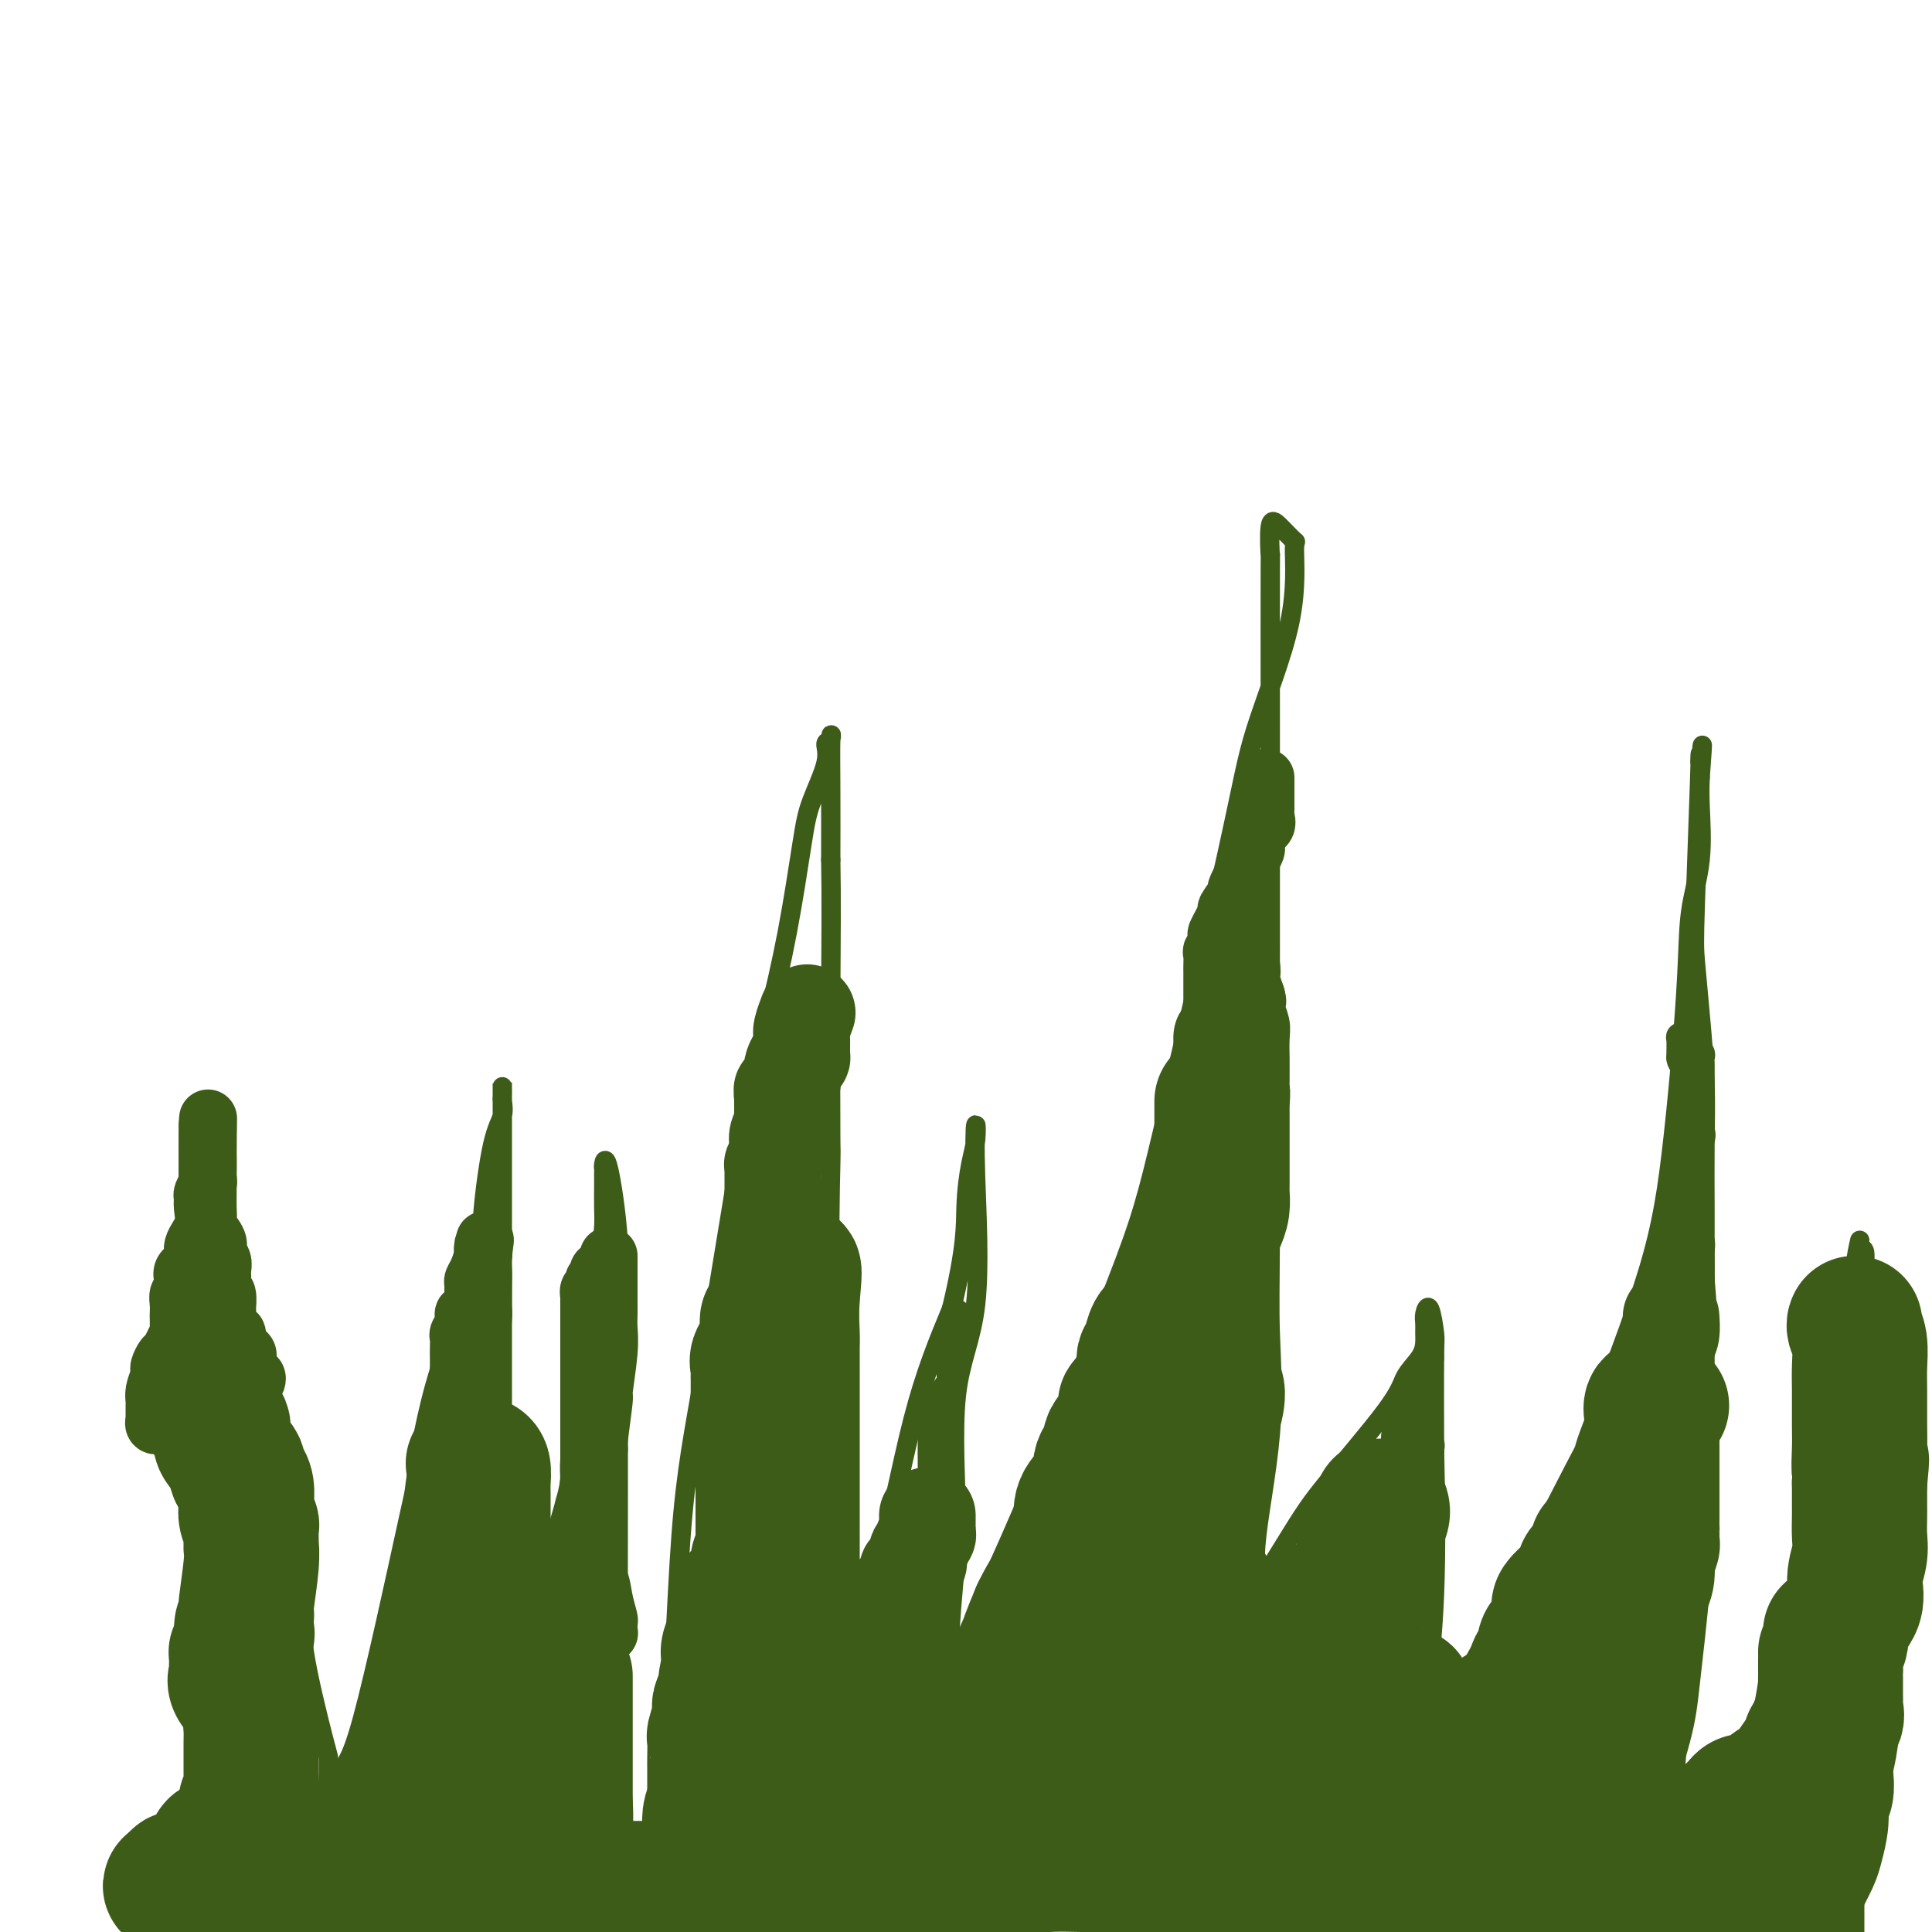 <svg viewBox='0 0 400 400' version='1.1' xmlns='http://www.w3.org/2000/svg' xmlns:xlink='http://www.w3.org/1999/xlink'><g fill='none' stroke='#3D5C18' stroke-width='4' stroke-linecap='round' stroke-linejoin='round'><path d='M41,248c0.000,0.851 0.000,1.702 0,3c-0.000,1.298 -0.000,3.044 0,7c0.000,3.956 0.001,10.122 0,14c-0.001,3.878 -0.006,5.467 0,8c0.006,2.533 0.021,6.010 0,10c-0.021,3.990 -0.077,8.495 0,13c0.077,4.505 0.286,9.012 0,14c-0.286,4.988 -1.068,10.459 0,14c1.068,3.541 3.985,5.153 4,7c0.015,1.847 -2.870,3.928 -3,7c-0.130,3.072 2.497,7.135 3,11c0.503,3.865 -1.118,7.533 -3,11c-1.882,3.467 -4.025,6.732 -5,10c-0.975,3.268 -0.783,6.540 -2,8c-1.217,1.460 -3.843,1.110 -5,2c-1.157,0.890 -0.846,3.022 -1,4c-0.154,0.978 -0.772,0.802 -1,1c-0.228,0.198 -0.065,0.771 0,1c0.065,0.229 0.033,0.115 0,0'/><path d='M40,248c0.452,0.467 0.904,0.933 1,2c0.096,1.067 -0.164,2.733 0,4c0.164,1.267 0.753,2.133 2,5c1.247,2.867 3.154,7.734 5,13c1.846,5.266 3.633,10.932 5,17c1.367,6.068 2.314,12.538 4,20c1.686,7.462 4.112,15.916 5,21c0.888,5.084 0.237,6.797 1,12c0.763,5.203 2.940,13.895 4,18c1.060,4.105 1.004,3.622 1,4c-0.004,0.378 0.043,1.619 0,3c-0.043,1.381 -0.176,2.904 0,4c0.176,1.096 0.661,1.765 0,3c-0.661,1.235 -2.468,3.037 -3,4c-0.532,0.963 0.212,1.088 0,2c-0.212,0.912 -1.379,2.611 -2,4c-0.621,1.389 -0.696,2.469 -1,3c-0.304,0.531 -0.835,0.512 -1,1c-0.165,0.488 0.038,1.481 0,2c-0.038,0.519 -0.318,0.563 0,1c0.318,0.437 1.234,1.268 2,0c0.766,-1.268 1.383,-4.634 2,-8'/><path d='M65,383c1.588,-4.359 3.557,-11.758 5,-15c1.443,-3.242 2.359,-2.329 5,-12c2.641,-9.671 7.007,-29.925 9,-39c1.993,-9.075 1.611,-6.969 2,-10c0.389,-3.031 1.548,-11.199 4,-20c2.452,-8.801 6.198,-18.236 8,-24c1.802,-5.764 1.660,-7.858 2,-12c0.340,-4.142 1.163,-10.330 2,-14c0.837,-3.670 1.688,-4.820 2,-6c0.312,-1.180 0.083,-2.391 0,-3c-0.083,-0.609 -0.022,-0.616 0,-1c0.022,-0.384 0.006,-1.143 0,-2c-0.006,-0.857 -0.002,-1.810 0,1c0.002,2.810 0.001,9.385 0,15c-0.001,5.615 -0.001,10.272 0,11c0.001,0.728 0.003,-2.471 0,11c-0.003,13.471 -0.012,43.612 0,54c0.012,10.388 0.044,1.021 0,7c-0.044,5.979 -0.166,27.302 0,40c0.166,12.698 0.619,16.771 0,23c-0.619,6.229 -2.309,14.615 -4,23'/><path d='M100,394c-0.365,4.178 -0.731,8.357 0,0c0.731,-8.357 2.558,-29.248 4,-40c1.442,-10.752 2.498,-11.365 5,-18c2.502,-6.635 6.450,-19.293 8,-25c1.550,-5.707 0.703,-4.465 1,-9c0.297,-4.535 1.740,-14.848 3,-23c1.260,-8.152 2.338,-14.144 3,-18c0.662,-3.856 0.909,-5.576 1,-7c0.091,-1.424 0.024,-2.553 0,-4c-0.024,-1.447 -0.007,-3.213 0,-4c0.007,-0.787 0.004,-0.597 0,-1c-0.004,-0.403 -0.008,-1.399 0,-2c0.008,-0.601 0.026,-0.805 0,-1c-0.026,-0.195 -0.098,-0.380 0,-1c0.098,-0.620 0.366,-1.675 1,1c0.634,2.675 1.634,9.079 2,15c0.366,5.921 0.098,11.358 0,17c-0.098,5.642 -0.027,11.489 0,20c0.027,8.511 0.011,19.687 0,27c-0.011,7.313 -0.017,10.764 0,17c0.017,6.236 0.057,15.259 0,20c-0.057,4.741 -0.211,5.201 0,7c0.211,1.799 0.789,4.936 1,8c0.211,3.064 0.057,6.056 0,8c-0.057,1.944 -0.016,2.841 0,4c0.016,1.159 0.008,2.579 0,4'/><path d='M129,389c0.030,21.777 -0.396,10.218 -1,6c-0.604,-4.218 -1.387,-1.097 -2,1c-0.613,2.097 -1.056,3.169 0,1c1.056,-2.169 3.612,-7.581 6,-12c2.388,-4.419 4.609,-7.846 6,-20c1.391,-12.154 1.950,-33.034 3,-47c1.050,-13.966 2.589,-21.017 5,-35c2.411,-13.983 5.694,-34.897 8,-48c2.306,-13.103 3.635,-18.395 5,-24c1.365,-5.605 2.767,-11.523 4,-18c1.233,-6.477 2.296,-13.513 3,-18c0.704,-4.487 1.050,-6.426 2,-9c0.950,-2.574 2.503,-5.784 3,-8c0.497,-2.216 -0.063,-3.439 0,-4c0.063,-0.561 0.749,-0.460 1,-1c0.251,-0.540 0.068,-1.722 0,0c-0.068,1.722 -0.019,6.349 0,11c0.019,4.651 0.010,9.325 0,14'/><path d='M172,178c0.157,8.214 0.050,16.748 0,28c-0.050,11.252 -0.041,25.222 0,30c0.041,4.778 0.116,0.363 0,5c-0.116,4.637 -0.424,18.326 0,30c0.424,11.674 1.578,21.335 2,27c0.422,5.665 0.111,7.336 0,9c-0.111,1.664 -0.023,3.322 0,5c0.023,1.678 -0.019,3.375 0,5c0.019,1.625 0.099,3.177 0,6c-0.099,2.823 -0.378,6.917 0,10c0.378,3.083 1.412,5.155 0,9c-1.412,3.845 -5.269,9.462 -7,13c-1.731,3.538 -1.337,4.997 -2,8c-0.663,3.003 -2.384,7.548 -3,10c-0.616,2.452 -0.127,2.810 0,3c0.127,0.190 -0.107,0.213 0,-2c0.107,-2.213 0.556,-6.662 2,-11c1.444,-4.338 3.882,-8.565 7,-14c3.118,-5.435 6.916,-12.079 10,-22c3.084,-9.921 5.452,-23.120 8,-33c2.548,-9.880 5.274,-16.440 8,-23'/><path d='M197,271c3.110,-12.936 2.885,-17.276 3,-21c0.115,-3.724 0.571,-6.833 1,-9c0.429,-2.167 0.832,-3.391 1,-5c0.168,-1.609 0.102,-3.602 0,-3c-0.102,0.602 -0.241,3.799 0,11c0.241,7.201 0.860,18.404 0,26c-0.860,7.596 -3.200,11.584 -4,19c-0.800,7.416 -0.061,18.259 0,26c0.061,7.741 -0.558,12.378 -1,18c-0.442,5.622 -0.707,12.228 -1,17c-0.293,4.772 -0.612,7.712 -1,10c-0.388,2.288 -0.844,3.926 -1,5c-0.156,1.074 -0.013,1.583 0,2c0.013,0.417 -0.105,0.742 0,1c0.105,0.258 0.431,0.447 0,1c-0.431,0.553 -1.621,1.468 -2,2c-0.379,0.532 0.052,0.682 0,2c-0.052,1.318 -0.586,3.805 0,0c0.586,-3.805 2.293,-13.903 4,-24'/><path d='M196,349c2.339,-7.299 6.186,-14.547 13,-30c6.814,-15.453 16.594,-39.112 22,-53c5.406,-13.888 6.439,-18.006 10,-33c3.561,-14.994 9.650,-40.862 13,-56c3.350,-15.138 3.960,-19.544 6,-26c2.040,-6.456 5.510,-14.963 7,-22c1.490,-7.037 1.002,-12.606 1,-15c-0.002,-2.394 0.483,-1.613 0,-2c-0.483,-0.387 -1.933,-1.941 -3,-3c-1.067,-1.059 -1.750,-1.624 -2,0c-0.250,1.624 -0.067,5.437 0,6c0.067,0.563 0.018,-2.126 0,3c-0.018,5.126 -0.006,18.065 0,33c0.006,14.935 0.005,31.867 0,42c-0.005,10.133 -0.014,13.467 0,24c0.014,10.533 0.050,28.263 0,39c-0.050,10.737 -0.185,14.480 0,20c0.185,5.520 0.689,12.816 0,21c-0.689,8.184 -2.570,17.255 -3,23c-0.430,5.745 0.590,8.164 0,12c-0.590,3.836 -2.791,9.089 -4,13c-1.209,3.911 -1.427,6.481 -2,8c-0.573,1.519 -1.500,1.986 -2,3c-0.500,1.014 -0.571,2.575 -1,4c-0.429,1.425 -1.214,2.712 -2,4'/><path d='M249,364c-2.265,5.894 -2.427,4.630 -3,5c-0.573,0.370 -1.559,2.374 -2,2c-0.441,-0.374 -0.339,-3.128 -1,-5c-0.661,-1.872 -2.085,-2.863 2,-11c4.085,-8.137 13.679,-23.418 19,-32c5.321,-8.582 6.368,-10.463 10,-15c3.632,-4.537 9.849,-11.729 13,-16c3.151,-4.271 3.237,-5.620 4,-7c0.763,-1.380 2.204,-2.792 3,-4c0.796,-1.208 0.948,-2.213 1,-3c0.052,-0.787 0.004,-1.356 0,-2c-0.004,-0.644 0.038,-1.363 0,-2c-0.038,-0.637 -0.154,-1.193 0,-2c0.154,-0.807 0.577,-1.866 1,-1c0.423,0.866 0.845,3.656 1,5c0.155,1.344 0.044,1.241 0,5c-0.044,3.759 -0.022,11.379 0,19'/><path d='M297,300c0.245,10.147 0.357,21.016 0,30c-0.357,8.984 -1.182,16.083 -2,21c-0.818,4.917 -1.629,7.654 -2,11c-0.371,3.346 -0.303,7.303 -1,11c-0.697,3.697 -2.160,7.133 -3,9c-0.840,1.867 -1.056,2.164 -1,3c0.056,0.836 0.383,2.210 0,1c-0.383,-1.210 -1.475,-5.003 1,-12c2.475,-6.997 8.517,-17.197 12,-23c3.483,-5.803 4.406,-7.209 9,-16c4.594,-8.791 12.860,-24.968 16,-31c3.140,-6.032 1.155,-1.919 3,-7c1.845,-5.081 7.521,-19.358 11,-30c3.479,-10.642 4.760,-17.651 6,-28c1.240,-10.349 2.437,-24.038 3,-33c0.563,-8.962 0.491,-13.196 1,-17c0.509,-3.804 1.599,-7.178 2,-11c0.401,-3.822 0.115,-8.092 0,-11c-0.115,-2.908 -0.057,-4.454 0,-6'/><path d='M352,161c0.913,-12.318 0.195,-4.111 0,-3c-0.195,1.111 0.134,-4.872 0,0c-0.134,4.872 -0.729,20.601 -1,29c-0.271,8.399 -0.216,9.468 0,12c0.216,2.532 0.594,6.529 1,11c0.406,4.471 0.841,9.418 1,14c0.159,4.582 0.043,8.799 0,13c-0.043,4.201 -0.012,8.386 0,13c0.012,4.614 0.004,9.656 0,14c-0.004,4.344 -0.003,7.988 0,12c0.003,4.012 0.008,8.391 0,13c-0.008,4.609 -0.030,9.447 0,13c0.030,3.553 0.112,5.819 0,10c-0.112,4.181 -0.417,10.276 -1,17c-0.583,6.724 -1.444,14.075 -2,19c-0.556,4.925 -0.807,7.423 -2,12c-1.193,4.577 -3.328,11.232 -4,14c-0.672,2.768 0.119,1.649 0,5c-0.119,3.351 -1.147,11.171 -2,15c-0.853,3.829 -1.529,3.665 -2,4c-0.471,0.335 -0.735,1.167 -1,2'/><path d='M337,395c-0.167,0.332 -0.334,0.664 0,0c0.334,-0.664 1.168,-2.322 3,-5c1.832,-2.678 4.661,-6.374 7,-9c2.339,-2.626 4.187,-4.180 6,-6c1.813,-1.820 3.589,-3.904 5,-5c1.411,-1.096 2.457,-1.204 3,-2c0.543,-0.796 0.584,-2.280 1,-3c0.416,-0.720 1.207,-0.674 4,-3c2.793,-2.326 7.590,-7.022 9,-9c1.410,-1.978 -0.566,-1.238 0,-2c0.566,-0.762 3.672,-3.027 5,-5c1.328,-1.973 0.876,-3.654 2,-7c1.124,-3.346 3.824,-8.356 5,-11c1.176,-2.644 0.826,-2.920 1,-4c0.174,-1.080 0.870,-2.962 1,-5c0.130,-2.038 -0.305,-4.232 0,-9c0.305,-4.768 1.351,-12.112 2,-15c0.649,-2.888 0.902,-1.322 0,-5c-0.902,-3.678 -2.959,-12.601 -4,-18c-1.041,-5.399 -1.067,-7.273 -1,-9c0.067,-1.727 0.228,-3.307 0,-4c-0.228,-0.693 -0.846,-0.499 -1,-1c-0.154,-0.501 0.155,-1.698 0,-1c-0.155,0.698 -0.773,3.290 -1,6c-0.227,2.710 -0.061,5.537 0,10c0.061,4.463 0.017,10.561 0,18c-0.017,7.439 -0.009,16.220 0,25'/><path d='M384,316c-0.309,11.073 -0.083,10.255 0,15c0.083,4.745 0.022,15.053 0,21c-0.022,5.947 -0.006,7.532 0,12c0.006,4.468 0.002,11.818 0,17c-0.002,5.182 -0.000,8.195 0,11c0.000,2.805 0.000,5.403 0,8'/></g>
<g fill='none' stroke='#3D5C18' stroke-width='28' stroke-linecap='round' stroke-linejoin='round'><path d='M253,228c0.000,0.025 0.000,0.050 0,1c-0.000,0.950 -0.000,2.825 0,4c0.000,1.175 0.000,1.651 0,2c-0.000,0.349 -0.000,0.570 0,1c0.000,0.430 0.000,1.068 0,1c-0.000,-0.068 -0.000,-0.842 0,0c0.000,0.842 0.000,3.301 0,4c-0.000,0.699 -0.000,-0.361 0,0c0.000,0.361 0.001,2.144 0,3c-0.001,0.856 -0.003,0.785 0,1c0.003,0.215 0.011,0.715 0,1c-0.011,0.285 -0.042,0.353 0,1c0.042,0.647 0.156,1.872 0,3c-0.156,1.128 -0.581,2.158 -1,3c-0.419,0.842 -0.830,1.495 -1,2c-0.170,0.505 -0.097,0.862 0,1c0.097,0.138 0.219,0.056 0,1c-0.219,0.944 -0.780,2.913 -1,4c-0.220,1.087 -0.098,1.293 0,2c0.098,0.707 0.171,1.916 0,3c-0.171,1.084 -0.585,2.042 -1,3'/><path d='M249,269c-0.842,6.738 -0.945,3.083 -1,2c-0.055,-1.083 -0.060,0.405 0,1c0.060,0.595 0.185,0.298 0,1c-0.185,0.702 -0.681,2.402 -1,3c-0.319,0.598 -0.462,0.093 -1,1c-0.538,0.907 -1.473,3.227 -2,5c-0.527,1.773 -0.647,3.001 -1,4c-0.353,0.999 -0.941,1.769 -1,3c-0.059,1.231 0.409,2.923 0,4c-0.409,1.077 -1.696,1.540 -2,2c-0.304,0.460 0.374,0.919 0,2c-0.374,1.081 -1.801,2.785 -3,4c-1.199,1.215 -2.171,1.939 -3,3c-0.829,1.061 -1.514,2.457 -2,4c-0.486,1.543 -0.771,3.234 -1,4c-0.229,0.766 -0.402,0.609 -1,1c-0.598,0.391 -1.621,1.332 -2,2c-0.379,0.668 -0.114,1.065 0,1c0.114,-0.065 0.076,-0.591 0,0c-0.076,0.591 -0.190,2.301 0,3c0.190,0.699 0.684,0.389 0,1c-0.684,0.611 -2.545,2.143 -3,3c-0.455,0.857 0.496,1.040 0,2c-0.496,0.960 -2.439,2.696 -3,4c-0.561,1.304 0.259,2.176 0,3c-0.259,0.824 -1.597,1.599 -2,2c-0.403,0.401 0.129,0.427 0,1c-0.129,0.573 -0.919,1.693 -2,3c-1.081,1.307 -2.452,2.802 -3,4c-0.548,1.198 -0.274,2.099 0,3'/><path d='M215,345c-4.798,8.391 -3.292,3.368 -3,2c0.292,-1.368 -0.628,0.920 -1,2c-0.372,1.080 -0.194,0.954 0,1c0.194,0.046 0.406,0.264 0,1c-0.406,0.736 -1.429,1.990 -2,3c-0.571,1.010 -0.688,1.776 -1,2c-0.312,0.224 -0.818,-0.095 -1,0c-0.182,0.095 -0.040,0.602 0,1c0.040,0.398 -0.024,0.686 0,1c0.024,0.314 0.134,0.655 0,1c-0.134,0.345 -0.512,0.695 1,-1c1.512,-1.695 4.913,-5.434 7,-8c2.087,-2.566 2.860,-3.958 3,-5c0.140,-1.042 -0.354,-1.733 0,-3c0.354,-1.267 1.557,-3.110 2,-4c0.443,-0.890 0.127,-0.826 0,-1c-0.127,-0.174 -0.063,-0.587 0,-1'/><path d='M220,336c0.552,-1.482 0.933,-0.686 1,-1c0.067,-0.314 -0.179,-1.738 0,-3c0.179,-1.262 0.784,-2.362 1,-3c0.216,-0.638 0.043,-0.814 0,-1c-0.043,-0.186 0.045,-0.382 0,-1c-0.045,-0.618 -0.222,-1.657 0,-2c0.222,-0.343 0.845,0.010 1,0c0.155,-0.010 -0.157,-0.383 0,-1c0.157,-0.617 0.782,-1.478 1,-2c0.218,-0.522 0.028,-0.704 0,-1c-0.028,-0.296 0.105,-0.705 0,-1c-0.105,-0.295 -0.449,-0.477 0,-1c0.449,-0.523 1.690,-1.389 2,-2c0.310,-0.611 -0.312,-0.968 0,-1c0.312,-0.032 1.557,0.262 2,0c0.443,-0.262 0.083,-1.078 0,-2c-0.083,-0.922 0.111,-1.950 1,-3c0.889,-1.050 2.475,-2.124 3,-3c0.525,-0.876 -0.010,-1.555 0,-2c0.010,-0.445 0.565,-0.655 1,-1c0.435,-0.345 0.750,-0.824 1,-1c0.250,-0.176 0.435,-0.047 1,-1c0.565,-0.953 1.511,-2.987 2,-4c0.489,-1.013 0.523,-1.003 1,-1c0.477,0.003 1.398,0.001 2,-1c0.602,-1.001 0.886,-3.000 1,-4c0.114,-1.000 0.057,-1.000 0,-1'/><path d='M241,292c2.799,-4.464 1.297,-2.123 1,-2c-0.297,0.123 0.610,-1.973 1,-3c0.390,-1.027 0.262,-0.984 0,-1c-0.262,-0.016 -0.658,-0.090 0,-1c0.658,-0.910 2.372,-2.657 3,-4c0.628,-1.343 0.172,-2.282 0,-3c-0.172,-0.718 -0.060,-1.214 0,-2c0.060,-0.786 0.069,-1.860 0,-3c-0.069,-1.140 -0.215,-2.345 0,-3c0.215,-0.655 0.790,-0.761 1,-1c0.210,-0.239 0.055,-0.610 0,-1c-0.055,-0.390 -0.010,-0.797 0,-1c0.010,-0.203 -0.014,-0.202 0,-1c0.014,-0.798 0.065,-2.394 0,-3c-0.065,-0.606 -0.245,-0.222 0,0c0.245,0.222 0.914,0.283 1,0c0.086,-0.283 -0.410,-0.911 -1,0c-0.590,0.911 -1.274,3.361 -2,5c-0.726,1.639 -1.493,2.468 -2,3c-0.507,0.532 -0.753,0.766 -1,1'/><path d='M242,272c-0.742,1.580 -0.097,1.029 0,1c0.097,-0.029 -0.352,0.464 -1,1c-0.648,0.536 -1.493,1.116 -2,2c-0.507,0.884 -0.676,2.072 -1,3c-0.324,0.928 -0.803,1.594 -1,2c-0.197,0.406 -0.112,0.550 0,1c0.112,0.450 0.250,1.204 0,2c-0.250,0.796 -0.887,1.632 -1,2c-0.113,0.368 0.298,0.266 0,1c-0.298,0.734 -1.303,2.303 -2,3c-0.697,0.697 -1.084,0.521 -1,1c0.084,0.479 0.640,1.614 0,3c-0.640,1.386 -2.476,3.025 -3,4c-0.524,0.975 0.264,1.286 0,2c-0.264,0.714 -1.581,1.831 -2,3c-0.419,1.169 0.060,2.391 0,3c-0.060,0.609 -0.658,0.606 -1,1c-0.342,0.394 -0.429,1.186 -1,2c-0.571,0.814 -1.627,1.650 -2,3c-0.373,1.350 -0.065,3.215 0,4c0.065,0.785 -0.114,0.491 -1,2c-0.886,1.509 -2.479,4.820 -3,6c-0.521,1.180 0.029,0.228 0,1c-0.029,0.772 -0.637,3.269 -1,4c-0.363,0.731 -0.482,-0.303 -1,0c-0.518,0.303 -1.434,1.944 -2,3c-0.566,1.056 -0.783,1.528 -1,2'/><path d='M215,334c-4.190,9.947 -1.164,3.814 0,2c1.164,-1.814 0.467,0.690 0,2c-0.467,1.310 -0.703,1.426 -1,2c-0.297,0.574 -0.656,1.605 -1,2c-0.344,0.395 -0.672,0.153 -1,1c-0.328,0.847 -0.654,2.782 -1,4c-0.346,1.218 -0.712,1.720 -1,2c-0.288,0.280 -0.498,0.337 -1,1c-0.502,0.663 -1.297,1.932 -2,3c-0.703,1.068 -1.316,1.937 -2,3c-0.684,1.063 -1.439,2.321 -2,3c-0.561,0.679 -0.927,0.780 -1,1c-0.073,0.220 0.146,0.560 0,1c-0.146,0.440 -0.659,0.979 -1,2c-0.341,1.021 -0.512,2.525 -1,3c-0.488,0.475 -1.294,-0.080 -2,1c-0.706,1.080 -1.313,3.795 -2,5c-0.687,1.205 -1.454,0.901 -2,1c-0.546,0.099 -0.870,0.600 -1,1c-0.130,0.400 -0.065,0.700 0,1'/><path d='M193,375c-2.727,4.570 -0.544,1.995 0,1c0.544,-0.995 -0.551,-0.410 -1,0c-0.449,0.410 -0.251,0.646 -1,1c-0.749,0.354 -2.443,0.827 -3,1c-0.557,0.173 0.023,0.046 0,0c-0.023,-0.046 -0.649,-0.012 -1,0c-0.351,0.012 -0.428,0.003 -1,0c-0.572,-0.003 -1.641,0.000 -2,0c-0.359,-0.000 -0.008,-0.004 0,0c0.008,0.004 -0.326,0.015 -1,0c-0.674,-0.015 -1.687,-0.056 -2,0c-0.313,0.056 0.074,0.208 0,0c-0.074,-0.208 -0.607,-0.777 -1,-1c-0.393,-0.223 -0.644,-0.098 -1,0c-0.356,0.098 -0.816,0.171 -1,0c-0.184,-0.171 -0.092,-0.585 0,-1'/><path d='M178,376c-1.713,-0.265 -0.995,0.074 -1,0c-0.005,-0.074 -0.734,-0.561 -1,-1c-0.266,-0.439 -0.071,-0.828 0,-1c0.071,-0.172 0.017,-0.125 0,-1c-0.017,-0.875 0.003,-2.672 0,-4c-0.003,-1.328 -0.029,-2.187 0,-3c0.029,-0.813 0.112,-1.578 0,-2c-0.112,-0.422 -0.420,-0.499 0,-1c0.420,-0.501 1.566,-1.426 2,-2c0.434,-0.574 0.155,-0.798 0,-1c-0.155,-0.202 -0.185,-0.382 0,-1c0.185,-0.618 0.585,-1.675 1,-2c0.415,-0.325 0.843,0.081 1,0c0.157,-0.081 0.042,-0.651 0,-1c-0.042,-0.349 -0.011,-0.479 0,-1c0.011,-0.521 0.003,-1.435 0,-2c-0.003,-0.565 -0.002,-0.783 0,-1'/><path d='M180,352c0.560,-1.958 -0.038,-1.352 0,-1c0.038,0.352 0.714,0.451 1,0c0.286,-0.451 0.182,-1.451 0,-2c-0.182,-0.549 -0.441,-0.648 0,-1c0.441,-0.352 1.582,-0.956 2,-1c0.418,-0.044 0.112,0.473 0,0c-0.112,-0.473 -0.030,-1.935 0,-3c0.030,-1.065 0.009,-1.733 0,-2c-0.009,-0.267 -0.004,-0.134 0,0'/><path d='M168,374c-0.032,0.215 -0.065,0.430 0,1c0.065,0.570 0.227,1.497 0,2c-0.227,0.503 -0.845,0.584 -1,1c-0.155,0.416 0.151,1.167 0,2c-0.151,0.833 -0.760,1.746 -1,2c-0.240,0.254 -0.111,-0.153 0,0c0.111,0.153 0.203,0.864 0,1c-0.203,0.136 -0.702,-0.303 -1,0c-0.298,0.303 -0.394,1.349 -1,2c-0.606,0.651 -1.720,0.906 -2,1c-0.280,0.094 0.275,0.025 0,0c-0.275,-0.025 -1.380,-0.007 -2,0c-0.620,0.007 -0.754,0.002 -1,0c-0.246,-0.002 -0.605,-0.000 -1,0c-0.395,0.000 -0.827,0.000 -1,0c-0.173,-0.000 -0.086,-0.000 0,0'/><path d='M157,386c-1.793,0.464 -1.776,0.124 -2,0c-0.224,-0.124 -0.690,-0.033 -1,0c-0.310,0.033 -0.465,0.009 -1,0c-0.535,-0.009 -1.450,-0.001 -2,0c-0.550,0.001 -0.735,-0.004 -1,0c-0.265,0.004 -0.611,0.016 -1,0c-0.389,-0.016 -0.822,-0.059 -1,0c-0.178,0.059 -0.100,0.221 0,0c0.100,-0.221 0.223,-0.824 0,-1c-0.223,-0.176 -0.792,0.077 -1,0c-0.208,-0.077 -0.054,-0.482 0,-1c0.054,-0.518 0.007,-1.148 0,-2c-0.007,-0.852 0.024,-1.926 0,-3c-0.024,-1.074 -0.104,-2.148 0,-3c0.104,-0.852 0.392,-1.482 1,-2c0.608,-0.518 1.536,-0.923 2,-1c0.464,-0.077 0.465,0.175 1,0c0.535,-0.175 1.606,-0.778 2,-1c0.394,-0.222 0.113,-0.063 0,0c-0.113,0.063 -0.056,0.032 0,0'/><path d='M153,372c0.000,0.000 0.100,0.100 0.1,0.1'/></g>
<g fill='none' stroke='#3D5C18' stroke-width='12' stroke-linecap='round' stroke-linejoin='round'><path d='M262,161c0.000,0.356 0.000,0.711 0,1c-0.000,0.289 -0.001,0.510 0,1c0.001,0.490 0.002,1.248 0,2c-0.002,0.752 -0.008,1.497 0,2c0.008,0.503 0.030,0.764 0,1c-0.030,0.236 -0.113,0.448 0,1c0.113,0.552 0.423,1.442 0,2c-0.423,0.558 -1.580,0.782 -2,1c-0.420,0.218 -0.103,0.431 0,1c0.103,0.569 -0.009,1.493 0,2c0.009,0.507 0.138,0.596 0,1c-0.138,0.404 -0.542,1.125 -1,2c-0.458,0.875 -0.968,1.906 -1,2c-0.032,0.094 0.414,-0.749 0,0c-0.414,0.749 -1.688,3.091 -2,4c-0.312,0.909 0.338,0.384 0,1c-0.338,0.616 -1.664,2.373 -2,3c-0.336,0.627 0.316,0.123 0,1c-0.316,0.877 -1.601,3.136 -2,4c-0.399,0.864 0.089,0.335 0,1c-0.089,0.665 -0.756,2.524 -1,3c-0.244,0.476 -0.065,-0.431 0,0c0.065,0.431 0.018,2.198 0,3c-0.018,0.802 -0.005,0.637 0,1c0.005,0.363 0.001,1.252 0,2c-0.001,0.748 -0.000,1.355 0,2c0.000,0.645 0.000,1.327 0,2c-0.000,0.673 -0.000,1.336 0,2'/><path d='M251,209c-0.166,2.455 -0.580,2.594 -1,3c-0.420,0.406 -0.844,1.081 -1,2c-0.156,0.919 -0.042,2.083 0,3c0.042,0.917 0.012,1.589 0,2c-0.012,0.411 -0.005,0.563 0,1c0.005,0.437 0.009,1.158 0,2c-0.009,0.842 -0.030,1.803 0,2c0.030,0.197 0.112,-0.371 0,0c-0.112,0.371 -0.419,1.680 0,0c0.419,-1.680 1.565,-6.351 2,-9c0.435,-2.649 0.158,-3.277 0,-4c-0.158,-0.723 -0.196,-1.541 0,-2c0.196,-0.459 0.628,-0.560 1,-1c0.372,-0.440 0.686,-1.220 1,-2'/><path d='M253,206c1.088,-3.577 1.808,-3.521 2,-4c0.192,-0.479 -0.145,-1.495 0,-2c0.145,-0.505 0.771,-0.501 1,-1c0.229,-0.499 0.059,-1.503 0,-2c-0.059,-0.497 -0.008,-0.488 0,-1c0.008,-0.512 -0.027,-1.544 0,-2c0.027,-0.456 0.116,-0.337 0,-1c-0.116,-0.663 -0.437,-2.107 0,-2c0.437,0.107 1.633,1.767 2,3c0.367,1.233 -0.094,2.040 0,3c0.094,0.960 0.743,2.072 1,3c0.257,0.928 0.120,1.671 0,2c-0.120,0.329 -0.225,0.242 0,1c0.225,0.758 0.778,2.359 1,3c0.222,0.641 0.111,0.320 0,0'/><path d='M260,206c0.614,2.182 0.151,1.138 0,1c-0.151,-0.138 0.012,0.631 0,1c-0.012,0.369 -0.199,0.339 0,1c0.199,0.661 0.786,2.013 1,3c0.214,0.987 0.057,1.607 0,3c-0.057,1.393 -0.014,3.557 0,4c0.014,0.443 -0.000,-0.837 0,0c0.000,0.837 0.016,3.791 0,5c-0.016,1.209 -0.064,0.674 0,1c0.064,0.326 0.239,1.514 0,3c-0.239,1.486 -0.892,3.270 -1,5c-0.108,1.730 0.330,3.407 0,6c-0.330,2.593 -1.427,6.103 -2,9c-0.573,2.897 -0.623,5.182 -1,8c-0.377,2.818 -1.082,6.170 -2,10c-0.918,3.830 -2.050,8.137 -3,12c-0.950,3.863 -1.719,7.283 -2,9c-0.281,1.717 -0.076,1.732 0,2c0.076,0.268 0.022,0.791 0,1c-0.022,0.209 -0.011,0.105 0,0'/><path d='M250,290c0.200,0.733 0.400,1.467 1,2c0.600,0.533 1.600,0.867 2,1c0.400,0.133 0.200,0.067 0,0'/></g>
<g fill='none' stroke='#3D5C18' stroke-width='28' stroke-linecap='round' stroke-linejoin='round'><path d='M370,385c-0.417,0.746 -0.833,1.492 -1,2c-0.167,0.508 -0.084,0.777 0,1c0.084,0.223 0.167,0.399 0,1c-0.167,0.601 -0.586,1.625 -1,2c-0.414,0.375 -0.824,0.100 -2,0c-1.176,-0.100 -3.118,-0.027 -4,0c-0.882,0.027 -0.706,0.007 -1,0c-0.294,-0.007 -1.060,-0.002 -2,0c-0.940,0.002 -2.055,-0.001 -3,0c-0.945,0.001 -1.719,0.004 -2,0c-0.281,-0.004 -0.070,-0.015 -1,0c-0.930,0.015 -3.002,0.056 -4,0c-0.998,-0.056 -0.923,-0.207 -1,0c-0.077,0.207 -0.308,0.774 0,1c0.308,0.226 1.154,0.113 2,0'/><path d='M350,392c-3.037,0.155 -1.629,0.041 1,0c2.629,-0.041 6.479,-0.011 8,0c1.521,0.011 0.712,0.003 1,0c0.288,-0.003 1.674,-0.001 3,0c1.326,0.001 2.593,-0.000 3,0c0.407,0.000 -0.046,0.001 0,0c0.046,-0.001 0.590,-0.004 1,0c0.410,0.004 0.684,0.016 1,0c0.316,-0.016 0.673,-0.060 1,0c0.327,0.060 0.623,0.224 1,0c0.377,-0.224 0.835,-0.834 1,-1c0.165,-0.166 0.039,0.113 0,0c-0.039,-0.113 0.010,-0.618 0,-1c-0.010,-0.382 -0.080,-0.641 0,-1c0.080,-0.359 0.308,-0.817 0,-1c-0.308,-0.183 -1.154,-0.092 -2,0'/><path d='M369,388c-0.471,-0.574 -1.648,-0.009 -2,0c-0.352,0.009 0.122,-0.538 0,-1c-0.122,-0.462 -0.840,-0.841 -1,-1c-0.160,-0.159 0.238,-0.099 0,0c-0.238,0.099 -1.112,0.239 -2,0c-0.888,-0.239 -1.791,-0.855 -2,-1c-0.209,-0.145 0.275,0.183 0,0c-0.275,-0.183 -1.311,-0.875 -2,-1c-0.689,-0.125 -1.033,0.317 -1,0c0.033,-0.317 0.443,-1.395 1,-2c0.557,-0.605 1.263,-0.739 2,-1c0.737,-0.261 1.507,-0.650 2,-1c0.493,-0.350 0.709,-0.660 1,-1c0.291,-0.340 0.655,-0.710 1,-1c0.345,-0.290 0.670,-0.501 1,-1c0.330,-0.499 0.666,-1.285 1,-2c0.334,-0.715 0.667,-1.357 1,-2'/><path d='M369,373c1.714,-1.654 0.998,-0.289 1,0c0.002,0.289 0.722,-0.496 1,-1c0.278,-0.504 0.116,-0.725 0,-1c-0.116,-0.275 -0.185,-0.604 0,-1c0.185,-0.396 0.625,-0.858 1,-1c0.375,-0.142 0.687,0.035 1,-1c0.313,-1.035 0.627,-3.281 1,-4c0.373,-0.719 0.804,0.088 1,0c0.196,-0.088 0.157,-1.070 0,-2c-0.157,-0.930 -0.432,-1.808 0,-2c0.432,-0.192 1.569,0.304 2,0c0.431,-0.304 0.154,-1.406 0,-2c-0.154,-0.594 -0.185,-0.680 0,-1c0.185,-0.320 0.586,-0.874 1,-1c0.414,-0.126 0.839,0.176 1,0c0.161,-0.176 0.057,-0.832 0,-1c-0.057,-0.168 -0.067,0.151 0,1c0.067,0.849 0.210,2.229 0,4c-0.210,1.771 -0.774,3.935 -1,5c-0.226,1.065 -0.113,1.033 0,1'/><path d='M378,366c-0.172,1.838 -0.102,1.434 0,2c0.102,0.566 0.236,2.103 0,3c-0.236,0.897 -0.840,1.154 -1,2c-0.160,0.846 0.126,2.281 0,4c-0.126,1.719 -0.665,3.721 -1,5c-0.335,1.279 -0.467,1.834 -1,3c-0.533,1.166 -1.466,2.944 -2,4c-0.534,1.056 -0.668,1.391 -1,2c-0.332,0.609 -0.863,1.491 -1,2c-0.137,0.509 0.121,0.645 0,1c-0.121,0.355 -0.620,0.930 -1,1c-0.380,0.070 -0.641,-0.366 -1,0c-0.359,0.366 -0.817,1.533 -1,2c-0.183,0.467 -0.092,0.233 0,0'/><path d='M368,397c-0.933,-0.111 -1.867,-0.222 -3,0c-1.133,0.222 -2.467,0.778 -3,1c-0.533,0.222 -0.267,0.111 0,0'/><path d='M371,374c0.016,-0.365 0.032,-0.730 0,-1c-0.032,-0.270 -0.112,-0.444 0,-1c0.112,-0.556 0.416,-1.493 1,-2c0.584,-0.507 1.447,-0.583 2,-1c0.553,-0.417 0.797,-1.175 1,-2c0.203,-0.825 0.366,-1.717 1,-3c0.634,-1.283 1.739,-2.958 2,-4c0.261,-1.042 -0.322,-1.450 0,-2c0.322,-0.550 1.550,-1.242 2,-2c0.450,-0.758 0.120,-1.582 0,-2c-0.120,-0.418 -0.032,-0.430 0,-1c0.032,-0.570 0.009,-1.697 0,-2c-0.009,-0.303 -0.002,0.219 0,0c0.002,-0.219 -0.000,-1.178 0,-2c0.000,-0.822 0.004,-1.505 0,-2c-0.004,-0.495 -0.015,-0.800 0,-1c0.015,-0.200 0.058,-0.296 0,-1c-0.058,-0.704 -0.215,-2.018 0,-3c0.215,-0.982 0.801,-1.633 1,-2c0.199,-0.367 0.010,-0.449 0,-1c-0.010,-0.551 0.159,-1.571 0,-2c-0.159,-0.429 -0.645,-0.266 0,-1c0.645,-0.734 2.422,-2.364 3,-4c0.578,-1.636 -0.041,-3.279 0,-5c0.041,-1.721 0.743,-3.520 1,-5c0.257,-1.480 0.069,-2.643 0,-4c-0.069,-1.357 -0.018,-2.910 0,-4c0.018,-1.090 0.005,-1.716 0,-2c-0.005,-0.284 -0.001,-0.224 0,-1c0.001,-0.776 0.001,-2.388 0,-4'/><path d='M385,307c0.773,-8.072 0.207,-3.753 0,-3c-0.207,0.753 -0.054,-2.059 0,-4c0.054,-1.941 0.011,-3.010 0,-5c-0.011,-1.990 0.011,-4.901 0,-7c-0.011,-2.099 -0.055,-3.386 0,-5c0.055,-1.614 0.211,-3.556 0,-5c-0.211,-1.444 -0.788,-2.389 -1,-3c-0.212,-0.611 -0.061,-0.889 0,-1c0.061,-0.111 0.030,-0.056 0,0'/><path d='M344,291c-0.845,-0.203 -1.691,-0.405 -2,0c-0.309,0.405 -0.083,1.418 0,2c0.083,0.582 0.022,0.732 0,1c-0.022,0.268 -0.006,0.653 0,1c0.006,0.347 0.002,0.656 0,1c-0.002,0.344 -0.000,0.722 0,1c0.000,0.278 0.000,0.455 0,1c-0.000,0.545 -0.000,1.459 0,2c0.000,0.541 0.000,0.708 0,1c-0.000,0.292 -0.000,0.710 0,1c0.000,0.290 0.000,0.453 0,1c-0.000,0.547 -0.000,1.480 0,2c0.000,0.520 0.000,0.628 0,1c-0.000,0.372 -0.000,1.007 0,2c0.000,0.993 0.000,2.344 0,3c-0.000,0.656 -0.000,0.616 0,1c0.000,0.384 0.000,1.192 0,2'/><path d='M342,314c-0.305,3.841 -0.067,1.942 0,2c0.067,0.058 -0.038,2.073 0,3c0.038,0.927 0.218,0.767 0,1c-0.218,0.233 -0.836,0.859 -1,2c-0.164,1.141 0.125,2.796 0,4c-0.125,1.204 -0.664,1.959 -1,3c-0.336,1.041 -0.468,2.370 -1,4c-0.532,1.630 -1.465,3.560 -2,5c-0.535,1.440 -0.672,2.388 -1,3c-0.328,0.612 -0.847,0.888 -1,1c-0.153,0.112 0.062,0.062 0,1c-0.062,0.938 -0.399,2.865 -1,5c-0.601,2.135 -1.465,4.478 -2,6c-0.535,1.522 -0.740,2.223 -1,4c-0.260,1.777 -0.576,4.630 -1,6c-0.424,1.370 -0.956,1.255 -2,2c-1.044,0.745 -2.600,2.349 -3,3c-0.400,0.651 0.354,0.350 0,1c-0.354,0.650 -1.818,2.251 -3,3c-1.182,0.749 -2.082,0.645 -3,1c-0.918,0.355 -1.854,1.167 -2,2c-0.146,0.833 0.499,1.686 0,2c-0.499,0.314 -2.143,0.090 -3,0c-0.857,-0.090 -0.929,-0.045 -1,0'/><path d='M313,378c-2.837,2.118 -1.431,0.412 -1,0c0.431,-0.412 -0.115,0.470 0,-1c0.115,-1.470 0.890,-5.293 2,-8c1.110,-2.707 2.556,-4.300 3,-5c0.444,-0.700 -0.113,-0.507 0,-1c0.113,-0.493 0.895,-1.671 1,-3c0.105,-1.329 -0.469,-2.810 -1,-4c-0.531,-1.190 -1.020,-2.090 -1,-3c0.020,-0.910 0.549,-1.830 1,-3c0.451,-1.170 0.825,-2.589 1,-3c0.175,-0.411 0.150,0.185 0,0c-0.150,-0.185 -0.425,-1.153 0,-2c0.425,-0.847 1.549,-1.573 2,-2c0.451,-0.427 0.230,-0.556 0,-1c-0.230,-0.444 -0.467,-1.204 0,-2c0.467,-0.796 1.640,-1.627 2,-2c0.360,-0.373 -0.093,-0.289 0,-1c0.093,-0.711 0.730,-2.216 1,-3c0.270,-0.784 0.171,-0.848 0,-1c-0.171,-0.152 -0.416,-0.394 0,-1c0.416,-0.606 1.492,-1.577 2,-2c0.508,-0.423 0.448,-0.298 1,-1c0.552,-0.702 1.715,-2.229 2,-3c0.285,-0.771 -0.308,-0.784 0,-1c0.308,-0.216 1.517,-0.633 2,-1c0.483,-0.367 0.242,-0.683 0,-1'/><path d='M330,323c1.808,-3.325 1.328,-3.139 1,-3c-0.328,0.139 -0.505,0.231 0,0c0.505,-0.231 1.691,-0.785 2,-1c0.309,-0.215 -0.259,-0.092 0,-1c0.259,-0.908 1.345,-2.849 2,-4c0.655,-1.151 0.880,-1.513 1,-1c0.120,0.513 0.135,1.899 0,3c-0.135,1.101 -0.420,1.915 -1,4c-0.580,2.085 -1.455,5.441 -2,8c-0.545,2.559 -0.759,4.319 -1,6c-0.241,1.681 -0.507,3.281 -1,4c-0.493,0.719 -1.213,0.557 -2,2c-0.787,1.443 -1.642,4.492 -2,6c-0.358,1.508 -0.220,1.476 -1,3c-0.780,1.524 -2.479,4.602 -3,6c-0.521,1.398 0.137,1.114 0,2c-0.137,0.886 -1.068,2.943 -2,5'/><path d='M321,362c-2.154,3.999 -2.539,1.996 -3,2c-0.461,0.004 -1.000,2.015 -1,3c-0.000,0.985 0.538,0.945 0,2c-0.538,1.055 -2.152,3.205 -3,4c-0.848,0.795 -0.931,0.234 -2,1c-1.069,0.766 -3.125,2.859 -4,4c-0.875,1.141 -0.570,1.330 -1,2c-0.430,0.670 -1.594,1.819 -2,2c-0.406,0.181 -0.052,-0.607 -1,0c-0.948,0.607 -3.197,2.610 -4,4c-0.803,1.390 -0.161,2.166 -1,3c-0.839,0.834 -3.160,1.726 -4,2c-0.840,0.274 -0.199,-0.070 0,0c0.199,0.070 -0.045,0.555 -1,1c-0.955,0.445 -2.623,0.851 -4,1c-1.377,0.149 -2.464,0.040 -3,0c-0.536,-0.040 -0.521,-0.011 -1,0c-0.479,0.011 -1.452,0.003 -2,0c-0.548,-0.003 -0.672,-0.000 -1,0c-0.328,0.000 -0.859,-0.003 -1,0c-0.141,0.003 0.110,0.010 0,0c-0.110,-0.010 -0.579,-0.039 -1,0c-0.421,0.039 -0.793,0.144 -1,0c-0.207,-0.144 -0.248,-0.539 0,-1c0.248,-0.461 0.785,-0.989 2,-2c1.215,-1.011 3.107,-2.506 5,-4'/><path d='M287,386c1.841,-1.727 3.445,-2.543 5,-3c1.555,-0.457 3.061,-0.553 4,-1c0.939,-0.447 1.311,-1.245 2,-2c0.689,-0.755 1.694,-1.468 2,-2c0.306,-0.532 -0.088,-0.885 1,-3c1.088,-2.115 3.659,-5.992 5,-8c1.341,-2.008 1.452,-2.146 2,-4c0.548,-1.854 1.534,-5.424 2,-7c0.466,-1.576 0.414,-1.157 1,-1c0.586,0.157 1.811,0.053 3,0c1.189,-0.053 2.342,-0.056 3,0c0.658,0.056 0.820,0.169 1,0c0.180,-0.169 0.377,-0.620 1,-1c0.623,-0.380 1.672,-0.690 2,-1c0.328,-0.310 -0.066,-0.622 0,-1c0.066,-0.378 0.590,-0.822 1,-1c0.410,-0.178 0.705,-0.089 1,0'/><path d='M323,351c2.423,-0.774 1.979,-0.209 2,0c0.021,0.209 0.506,0.060 1,0c0.494,-0.060 0.998,-0.032 2,0c1.002,0.032 2.501,0.069 3,0c0.499,-0.069 -0.002,-0.243 0,0c0.002,0.243 0.508,0.905 1,1c0.492,0.095 0.969,-0.376 1,0c0.031,0.376 -0.384,1.601 0,2c0.384,0.399 1.567,-0.026 2,0c0.433,0.026 0.116,0.503 0,1c-0.116,0.497 -0.031,1.015 0,1c0.031,-0.015 0.009,-0.562 0,0c-0.009,0.562 -0.005,2.232 0,3c0.005,0.768 0.011,0.632 0,1c-0.011,0.368 -0.039,1.238 0,2c0.039,0.762 0.146,1.415 0,2c-0.146,0.585 -0.545,1.103 -1,2c-0.455,0.897 -0.967,2.174 -1,3c-0.033,0.826 0.411,1.202 0,2c-0.411,0.798 -1.677,2.018 -2,2c-0.323,-0.018 0.298,-1.274 0,0c-0.298,1.274 -1.514,5.078 -2,7c-0.486,1.922 -0.243,1.961 0,2'/><path d='M329,382c-1.089,4.431 -0.811,2.510 -1,2c-0.189,-0.510 -0.846,0.391 -1,1c-0.154,0.609 0.195,0.926 0,1c-0.195,0.074 -0.934,-0.095 -1,0c-0.066,0.095 0.539,0.454 0,1c-0.539,0.546 -2.224,1.278 -3,2c-0.776,0.722 -0.644,1.433 -1,2c-0.356,0.567 -1.201,0.989 -2,1c-0.799,0.011 -1.554,-0.389 -2,0c-0.446,0.389 -0.585,1.568 -1,2c-0.415,0.432 -1.107,0.116 -2,0c-0.893,-0.116 -1.987,-0.031 -3,0c-1.013,0.031 -1.947,0.008 -3,0c-1.053,-0.008 -2.227,-0.002 -3,0c-0.773,0.002 -1.145,0.001 -2,0c-0.855,-0.001 -2.191,-0.000 -3,0c-0.809,0.000 -1.090,0.000 -1,0c0.090,-0.000 0.550,-0.000 2,0c1.450,0.000 3.890,0.000 6,0c2.110,-0.000 3.888,-0.000 5,0c1.112,0.000 1.556,0.000 2,0'/><path d='M315,394c2.640,-0.000 2.241,-0.000 2,0c-0.241,0.000 -0.323,0.000 0,0c0.323,-0.000 1.052,-0.000 2,0c0.948,0.000 2.116,0.000 3,0c0.884,-0.000 1.484,-0.000 2,0c0.516,0.000 0.946,0.000 2,0c1.054,-0.000 2.730,-0.000 4,0c1.270,0.000 2.132,0.000 3,0c0.868,-0.000 1.743,-0.001 2,0c0.257,0.001 -0.102,0.002 0,0c0.102,-0.002 0.665,-0.007 1,0c0.335,0.007 0.443,0.027 1,0c0.557,-0.027 1.564,-0.101 2,0c0.436,0.101 0.302,0.378 1,0c0.698,-0.378 2.228,-1.411 3,-2c0.772,-0.589 0.785,-0.736 1,-1c0.215,-0.264 0.633,-0.647 1,-1c0.367,-0.353 0.684,-0.677 1,-1'/><path d='M346,389c1.519,-0.949 1.816,-0.821 2,-1c0.184,-0.179 0.256,-0.667 0,-1c-0.256,-0.333 -0.839,-0.513 0,-1c0.839,-0.487 3.100,-1.282 4,-2c0.900,-0.718 0.440,-1.358 1,-2c0.560,-0.642 2.139,-1.285 3,-2c0.861,-0.715 1.004,-1.501 1,-2c-0.004,-0.499 -0.156,-0.712 0,-1c0.156,-0.288 0.621,-0.652 1,-1c0.379,-0.348 0.673,-0.681 1,-1c0.327,-0.319 0.687,-0.625 1,-1c0.313,-0.375 0.578,-0.820 1,-1c0.422,-0.180 0.999,-0.095 1,0c0.001,0.095 -0.575,0.198 0,0c0.575,-0.198 2.300,-0.699 3,-1c0.700,-0.301 0.375,-0.401 1,-1c0.625,-0.599 2.198,-1.696 3,-2c0.802,-0.304 0.831,0.186 1,0c0.169,-0.186 0.479,-1.046 1,-2c0.521,-0.954 1.254,-2.000 2,-3c0.746,-1.000 1.506,-1.952 2,-3c0.494,-1.048 0.721,-2.191 1,-3c0.279,-0.809 0.611,-1.283 1,-3c0.389,-1.717 0.836,-4.677 1,-6c0.164,-1.323 0.044,-1.010 0,-1c-0.044,0.010 -0.013,-0.283 0,-1c0.013,-0.717 0.006,-1.859 0,-3'/><path d='M378,344c1.022,-3.902 0.078,-2.156 0,-2c-0.078,0.156 0.711,-1.278 1,-2c0.289,-0.722 0.078,-0.733 0,-1c-0.078,-0.267 -0.022,-0.791 0,-1c0.022,-0.209 0.011,-0.105 0,0'/><path d='M286,312c-0.060,-0.141 -0.119,-0.281 0,0c0.119,0.281 0.417,0.984 0,2c-0.417,1.016 -1.547,2.346 -2,3c-0.453,0.654 -0.227,0.633 0,1c0.227,0.367 0.454,1.122 0,2c-0.454,0.878 -1.590,1.877 -2,3c-0.410,1.123 -0.093,2.368 0,3c0.093,0.632 -0.036,0.649 0,1c0.036,0.351 0.239,1.034 0,2c-0.239,0.966 -0.918,2.214 -1,3c-0.082,0.786 0.433,1.109 0,2c-0.433,0.891 -1.813,2.349 -3,4c-1.187,1.651 -2.182,3.494 -3,5c-0.818,1.506 -1.458,2.676 -2,4c-0.542,1.324 -0.985,2.803 -2,5c-1.015,2.197 -2.601,5.111 -4,7c-1.399,1.889 -2.612,2.754 -4,4c-1.388,1.246 -2.951,2.874 -4,4c-1.049,1.126 -1.586,1.750 -2,2c-0.414,0.250 -0.707,0.125 -1,0'/><path d='M256,369c-2.486,2.582 -1.202,0.536 -1,0c0.202,-0.536 -0.679,0.439 -1,0c-0.321,-0.439 -0.083,-2.293 0,-4c0.083,-1.707 0.013,-3.269 0,-4c-0.013,-0.731 0.033,-0.632 0,-1c-0.033,-0.368 -0.146,-1.203 0,-2c0.146,-0.797 0.549,-1.556 1,-2c0.451,-0.444 0.948,-0.574 1,-1c0.052,-0.426 -0.341,-1.148 0,-2c0.341,-0.852 1.415,-1.835 2,-2c0.585,-0.165 0.682,0.489 1,0c0.318,-0.489 0.859,-2.120 1,-3c0.141,-0.880 -0.116,-1.010 0,-1c0.116,0.010 0.606,0.161 1,0c0.394,-0.161 0.692,-0.634 1,-1c0.308,-0.366 0.626,-0.624 1,-1c0.374,-0.376 0.802,-0.870 1,-1c0.198,-0.130 0.164,0.103 0,0c-0.164,-0.103 -0.458,-0.542 0,-1c0.458,-0.458 1.667,-0.935 2,-1c0.333,-0.065 -0.210,0.282 0,0c0.210,-0.282 1.172,-1.191 2,-2c0.828,-0.809 1.522,-1.517 2,-2c0.478,-0.483 0.739,-0.742 1,-1'/><path d='M271,337c2.669,-3.451 0.843,-1.579 0,-1c-0.843,0.579 -0.701,-0.137 0,-1c0.701,-0.863 1.961,-1.874 2,-2c0.039,-0.126 -1.142,0.634 -2,1c-0.858,0.366 -1.391,0.337 -2,1c-0.609,0.663 -1.293,2.019 -2,3c-0.707,0.981 -1.437,1.586 -2,2c-0.563,0.414 -0.958,0.637 -1,1c-0.042,0.363 0.269,0.867 0,1c-0.269,0.133 -1.119,-0.104 -2,0c-0.881,0.104 -1.794,0.550 -2,1c-0.206,0.450 0.295,0.904 0,1c-0.295,0.096 -1.387,-0.166 -2,0c-0.613,0.166 -0.747,0.762 -1,1c-0.253,0.238 -0.627,0.119 -1,0'/><path d='M256,345c-2.792,1.975 -1.272,0.914 -1,0c0.272,-0.914 -0.706,-1.681 -1,-2c-0.294,-0.319 0.095,-0.189 0,-1c-0.095,-0.811 -0.673,-2.562 -1,-4c-0.327,-1.438 -0.403,-2.565 -1,-4c-0.597,-1.435 -1.715,-3.180 -2,-4c-0.285,-0.820 0.264,-0.714 0,-1c-0.264,-0.286 -1.343,-0.964 -2,-1c-0.657,-0.036 -0.894,0.568 -1,0c-0.106,-0.568 -0.081,-2.309 0,-3c0.081,-0.691 0.218,-0.332 0,-1c-0.218,-0.668 -0.790,-2.364 -1,-3c-0.210,-0.636 -0.056,-0.211 0,-1c0.056,-0.789 0.015,-2.790 0,-4c-0.015,-1.210 -0.004,-1.627 0,-2c0.004,-0.373 0.001,-0.701 0,-1c-0.001,-0.299 -0.000,-0.568 0,-1c0.000,-0.432 0.000,-1.025 0,-2c-0.000,-0.975 -0.000,-2.331 0,-3c0.000,-0.669 0.000,-0.652 0,-1c-0.000,-0.348 -0.000,-1.063 0,-2c0.000,-0.937 0.000,-2.097 0,-3c-0.000,-0.903 -0.000,-1.551 0,-2c0.000,-0.449 0.000,-0.700 0,-1c-0.000,-0.300 -0.000,-0.650 0,-1'/><path d='M246,297c0.465,-4.349 1.626,-3.221 2,-3c0.374,0.221 -0.039,-0.465 0,-1c0.039,-0.535 0.531,-0.920 1,-1c0.469,-0.080 0.914,0.146 1,0c0.086,-0.146 -0.188,-0.664 0,-1c0.188,-0.336 0.839,-0.491 1,-1c0.161,-0.509 -0.169,-1.373 0,-2c0.169,-0.627 0.836,-1.016 1,0c0.164,1.016 -0.175,3.436 -1,5c-0.825,1.564 -2.136,2.271 -3,4c-0.864,1.729 -1.282,4.481 -2,7c-0.718,2.519 -1.737,4.805 -2,6c-0.263,1.195 0.230,1.297 0,3c-0.230,1.703 -1.184,5.006 -2,7c-0.816,1.994 -1.495,2.680 -2,5c-0.505,2.320 -0.837,6.274 -1,9c-0.163,2.726 -0.157,4.226 -1,6c-0.843,1.774 -2.535,3.824 -5,7c-2.465,3.176 -5.704,7.479 -8,10c-2.296,2.521 -3.648,3.261 -5,4'/><path d='M220,361c-3.540,3.990 -3.390,3.465 -4,4c-0.610,0.535 -1.979,2.128 -3,3c-1.021,0.872 -1.695,1.022 -2,1c-0.305,-0.022 -0.242,-0.215 0,0c0.242,0.215 0.663,0.837 -1,3c-1.663,2.163 -5.410,5.867 -7,8c-1.590,2.133 -1.024,2.695 -4,5c-2.976,2.305 -9.493,6.351 -13,8c-3.507,1.649 -4.002,0.900 -6,2c-1.998,1.100 -5.499,4.050 -9,7'/><path d='M171,395c-0.374,0.376 -0.749,0.751 0,0c0.749,-0.751 2.620,-2.630 4,-4c1.380,-1.370 2.267,-2.231 3,-3c0.733,-0.769 1.310,-1.446 2,-2c0.690,-0.554 1.494,-0.986 2,-1c0.506,-0.014 0.716,0.388 1,0c0.284,-0.388 0.642,-1.568 1,-2c0.358,-0.432 0.717,-0.116 1,0c0.283,0.116 0.492,0.031 1,0c0.508,-0.031 1.316,-0.008 2,0c0.684,0.008 1.244,0.002 2,0c0.756,-0.002 1.707,-0.001 3,0c1.293,0.001 2.926,0.000 4,0c1.074,-0.000 1.588,-0.000 2,0c0.412,0.000 0.720,-0.000 1,0c0.280,0.000 0.530,0.000 1,0c0.470,-0.000 1.159,-0.001 2,0c0.841,0.001 1.836,0.003 3,0c1.164,-0.003 2.499,-0.011 4,0c1.501,0.011 3.169,0.041 5,0c1.831,-0.041 3.826,-0.152 5,0c1.174,0.152 1.529,0.566 3,1c1.471,0.434 4.059,0.889 5,1c0.941,0.111 0.236,-0.121 1,0c0.764,0.121 2.997,0.593 4,1c1.003,0.407 0.775,0.747 2,1c1.225,0.253 3.903,0.419 7,1c3.097,0.581 6.614,1.579 9,2c2.386,0.421 3.642,0.267 6,1c2.358,0.733 5.816,2.352 9,3c3.184,0.648 6.092,0.324 9,0'/><path d='M275,394c9.472,1.702 5.652,0.456 5,0c-0.652,-0.456 1.862,-0.123 3,0c1.138,0.123 0.898,0.035 1,0c0.102,-0.035 0.546,-0.016 1,0c0.454,0.016 0.917,0.031 2,0c1.083,-0.031 2.784,-0.107 4,0c1.216,0.107 1.945,0.396 2,0c0.055,-0.396 -0.564,-1.477 -2,-2c-1.436,-0.523 -3.688,-0.487 -5,-1c-1.312,-0.513 -1.683,-1.575 -3,-2c-1.317,-0.425 -3.579,-0.212 -5,0c-1.421,0.212 -1.999,0.422 -4,0c-2.001,-0.422 -5.423,-1.478 -7,-2c-1.577,-0.522 -1.309,-0.511 -4,-1c-2.691,-0.489 -8.340,-1.478 -10,-2c-1.660,-0.522 0.669,-0.578 -3,-1c-3.669,-0.422 -13.334,-1.211 -23,-2'/><path d='M227,381c-9.808,-1.255 -6.328,-0.392 -6,0c0.328,0.392 -2.496,0.311 -4,0c-1.504,-0.311 -1.690,-0.854 -2,-1c-0.310,-0.146 -0.746,0.105 -1,0c-0.254,-0.105 -0.328,-0.565 -2,-1c-1.672,-0.435 -4.944,-0.843 -6,-1c-1.056,-0.157 0.103,-0.062 0,0c-0.103,0.062 -1.470,0.090 -2,0c-0.530,-0.090 -0.224,-0.297 -1,0c-0.776,0.297 -2.635,1.099 -1,0c1.635,-1.099 6.763,-4.098 11,-6c4.237,-1.902 7.584,-2.706 10,-3c2.416,-0.294 3.900,-0.079 5,0c1.100,0.079 1.817,0.021 3,0c1.183,-0.021 2.834,-0.006 4,0c1.166,0.006 1.848,0.002 2,0c0.152,-0.002 -0.227,-0.000 0,0c0.227,0.000 1.058,0.000 2,0c0.942,-0.000 1.994,-0.001 3,0c1.006,0.001 1.967,0.004 4,0c2.033,-0.004 5.139,-0.015 7,0c1.861,0.015 2.478,0.056 5,0c2.522,-0.056 6.948,-0.207 10,0c3.052,0.207 4.729,0.774 6,1c1.271,0.226 2.135,0.113 3,0'/><path d='M277,370c8.534,0.156 2.868,0.046 1,0c-1.868,-0.046 0.061,-0.027 1,0c0.939,0.027 0.889,0.061 1,0c0.111,-0.061 0.382,-0.216 1,0c0.618,0.216 1.583,0.803 2,1c0.417,0.197 0.287,0.003 1,0c0.713,-0.003 2.268,0.186 3,0c0.732,-0.186 0.641,-0.745 1,-1c0.359,-0.255 1.168,-0.204 2,-1c0.832,-0.796 1.687,-2.437 2,-4c0.313,-1.563 0.084,-3.048 0,-4c-0.084,-0.952 -0.021,-1.371 0,-2c0.021,-0.629 0.002,-1.468 0,-2c-0.002,-0.532 0.014,-0.755 0,-1c-0.014,-0.245 -0.059,-0.510 0,-1c0.059,-0.490 0.223,-1.203 0,-2c-0.223,-0.797 -0.833,-1.678 -1,-2c-0.167,-0.322 0.110,-0.086 0,0c-0.110,0.086 -0.607,0.023 -1,0c-0.393,-0.023 -0.683,-0.006 -1,0c-0.317,0.006 -0.662,0.002 -1,0c-0.338,-0.002 -0.669,-0.001 -1,0'/><path d='M287,351c-0.879,-0.381 -0.576,-0.335 -1,0c-0.424,0.335 -1.575,0.958 -3,3c-1.425,2.042 -3.125,5.501 -4,8c-0.875,2.499 -0.926,4.037 -1,5c-0.074,0.963 -0.172,1.352 -1,2c-0.828,0.648 -2.387,1.555 -6,3c-3.613,1.445 -9.281,3.427 -11,4c-1.719,0.573 0.511,-0.264 0,0c-0.511,0.264 -3.761,1.628 -5,2c-1.239,0.372 -0.466,-0.250 -1,0c-0.534,0.250 -2.376,1.370 -3,2c-0.624,0.630 -0.030,0.769 -1,1c-0.970,0.231 -3.503,0.556 -6,1c-2.497,0.444 -4.959,1.009 -6,1c-1.041,-0.009 -0.663,-0.591 -2,0c-1.337,0.591 -4.391,2.354 -6,3c-1.609,0.646 -1.772,0.175 -2,0c-0.228,-0.175 -0.519,-0.054 -1,0c-0.481,0.054 -1.152,0.043 -3,0c-1.848,-0.043 -4.873,-0.117 -7,0c-2.127,0.117 -3.355,0.424 -6,1c-2.645,0.576 -6.707,1.422 -9,2c-2.293,0.578 -2.817,0.887 -4,1c-1.183,0.113 -3.026,0.030 -5,0c-1.974,-0.030 -4.078,-0.008 -5,0c-0.922,0.008 -0.662,0.002 -1,0c-0.338,-0.002 -1.276,-0.001 -2,0c-0.724,0.001 -1.235,0.000 -2,0c-0.765,-0.000 -1.783,-0.000 -3,0c-1.217,0.000 -2.633,0.000 -4,0c-1.367,-0.000 -2.683,-0.000 -4,0'/><path d='M172,390c-10.072,0.619 -6.252,0.166 -6,0c0.252,-0.166 -3.063,-0.044 -5,0c-1.937,0.044 -2.497,0.009 -3,0c-0.503,-0.009 -0.951,0.009 -1,0c-0.049,-0.009 0.299,-0.045 0,0c-0.299,0.045 -1.246,0.171 -2,0c-0.754,-0.171 -1.316,-0.639 -2,-1c-0.684,-0.361 -1.490,-0.614 -2,-1c-0.510,-0.386 -0.725,-0.904 -1,-1c-0.275,-0.096 -0.610,0.231 -1,0c-0.390,-0.231 -0.837,-1.019 -1,-1c-0.163,0.019 -0.044,0.847 0,0c0.044,-0.847 0.012,-3.368 0,-5c-0.012,-1.632 -0.003,-2.375 0,-3c0.003,-0.625 0.001,-1.130 0,-2c-0.001,-0.870 -0.000,-2.103 0,-3c0.000,-0.897 0.000,-1.457 0,-2c-0.000,-0.543 -0.001,-1.070 0,-2c0.001,-0.930 0.004,-2.263 0,-3c-0.004,-0.737 -0.016,-0.879 0,-2c0.016,-1.121 0.060,-3.220 0,-4c-0.060,-0.780 -0.222,-0.240 0,-1c0.222,-0.760 0.829,-2.820 1,-4c0.171,-1.180 -0.094,-1.480 0,-2c0.094,-0.520 0.547,-1.260 1,-2'/><path d='M150,351c0.536,-6.350 0.876,-4.723 1,-4c0.124,0.723 0.031,0.544 0,0c-0.031,-0.544 -0.001,-1.451 0,-2c0.001,-0.549 -0.028,-0.738 0,-1c0.028,-0.262 0.112,-0.595 0,-1c-0.112,-0.405 -0.422,-0.881 0,-2c0.422,-1.119 1.576,-2.881 2,-4c0.424,-1.119 0.119,-1.595 0,-2c-0.119,-0.405 -0.053,-0.740 0,-1c0.053,-0.260 0.091,-0.446 0,-1c-0.091,-0.554 -0.311,-1.477 0,-2c0.311,-0.523 1.154,-0.645 2,-1c0.846,-0.355 1.695,-0.944 2,-2c0.305,-1.056 0.068,-2.578 0,-3c-0.068,-0.422 0.034,0.256 0,0c-0.034,-0.256 -0.205,-1.447 0,-2c0.205,-0.553 0.787,-0.467 1,-1c0.213,-0.533 0.057,-1.684 0,-2c-0.057,-0.316 -0.015,0.205 0,0c0.015,-0.205 0.004,-1.135 0,-2c-0.004,-0.865 -0.001,-1.664 0,-2c0.001,-0.336 0.000,-0.207 0,-1c-0.000,-0.793 -0.000,-2.507 0,-3c0.000,-0.493 0.000,0.235 0,0c-0.000,-0.235 -0.000,-1.434 0,-2c0.000,-0.566 0.000,-0.498 0,-1c-0.000,-0.502 -0.000,-1.572 0,-2c0.000,-0.428 0.000,-0.214 0,0'/><path d='M158,307c0.155,-3.427 0.041,-1.495 0,-1c-0.041,0.495 -0.011,-0.449 0,-1c0.011,-0.551 0.003,-0.711 0,-1c-0.003,-0.289 -0.001,-0.707 0,-1c0.001,-0.293 0.001,-0.460 0,-1c-0.001,-0.540 -0.004,-1.453 0,-2c0.004,-0.547 0.015,-0.728 0,-1c-0.015,-0.272 -0.057,-0.636 0,-1c0.057,-0.364 0.211,-0.727 0,-1c-0.211,-0.273 -0.789,-0.454 -1,-1c-0.211,-0.546 -0.057,-1.457 0,-2c0.057,-0.543 0.015,-0.718 0,-1c-0.015,-0.282 -0.004,-0.671 0,-1c0.004,-0.329 0.001,-0.599 0,-1c-0.001,-0.401 -0.000,-0.933 0,-1c0.000,-0.067 0.000,0.332 0,0c-0.000,-0.332 -0.000,-1.394 0,-2c0.000,-0.606 0.001,-0.757 0,-1c-0.001,-0.243 -0.002,-0.578 0,-1c0.002,-0.422 0.008,-0.932 0,-1c-0.008,-0.068 -0.030,0.305 0,0c0.030,-0.305 0.111,-1.288 0,-2c-0.111,-0.712 -0.415,-1.153 0,-2c0.415,-0.847 1.547,-2.099 2,-3c0.453,-0.901 0.226,-1.450 0,-2'/><path d='M159,276c0.050,-4.983 -0.326,-1.941 0,-1c0.326,0.941 1.353,-0.219 2,-2c0.647,-1.781 0.913,-4.182 1,-5c0.087,-0.818 -0.005,-0.051 0,0c0.005,0.051 0.106,-0.613 0,-1c-0.106,-0.387 -0.421,-0.496 0,-1c0.421,-0.504 1.577,-1.403 2,-2c0.423,-0.597 0.114,-0.891 0,-1c-0.114,-0.109 -0.033,-0.031 0,0c0.033,0.031 0.016,0.016 0,0'/><path d='M164,263c0.774,-1.047 0.207,2.835 0,6c-0.207,3.165 -0.056,5.614 0,7c0.056,1.386 0.015,1.710 0,3c-0.015,1.290 -0.004,3.545 0,5c0.004,1.455 0.001,2.110 0,4c-0.001,1.890 -0.000,5.014 0,7c0.000,1.986 0.000,2.832 0,4c-0.000,1.168 -0.000,2.656 0,4c0.000,1.344 -0.000,2.544 0,3c0.000,0.456 0.000,0.168 0,2c-0.000,1.832 -0.001,5.784 0,8c0.001,2.216 0.002,2.698 0,4c-0.002,1.302 -0.008,3.426 0,5c0.008,1.574 0.031,2.600 0,5c-0.031,2.400 -0.117,6.174 0,8c0.117,1.826 0.438,1.703 0,3c-0.438,1.297 -1.634,4.015 -2,6c-0.366,1.985 0.098,3.238 0,5c-0.098,1.762 -0.758,4.034 -1,6c-0.242,1.966 -0.065,3.627 0,5c0.065,1.373 0.017,2.459 0,4c-0.017,1.541 -0.005,3.537 0,5c0.005,1.463 0.001,2.394 0,3c-0.001,0.606 -0.000,0.887 0,1c0.000,0.113 0.000,0.056 0,0'/><path d='M161,376c0.000,0.000 0.100,0.100 0.1,0.1'/><path d='M122,397c-0.634,0.006 -1.269,0.013 -2,0c-0.731,-0.013 -1.560,-0.045 -2,0c-0.440,0.045 -0.493,0.167 -1,0c-0.507,-0.167 -1.470,-0.622 -2,-1c-0.530,-0.378 -0.627,-0.677 -1,-1c-0.373,-0.323 -1.021,-0.669 -2,-1c-0.979,-0.331 -2.289,-0.648 -3,-1c-0.711,-0.352 -0.823,-0.738 -1,-1c-0.177,-0.262 -0.419,-0.398 -1,-1c-0.581,-0.602 -1.502,-1.668 -2,-2c-0.498,-0.332 -0.572,0.070 -1,0c-0.428,-0.070 -1.211,-0.611 -2,-1c-0.789,-0.389 -1.585,-0.627 -3,-1c-1.415,-0.373 -3.449,-0.883 -4,-1c-0.551,-0.117 0.382,0.157 0,0c-0.382,-0.157 -2.078,-0.746 -3,-1c-0.922,-0.254 -1.070,-0.173 -1,0c0.070,0.173 0.356,0.439 0,0c-0.356,-0.439 -1.355,-1.582 -2,-2c-0.645,-0.418 -0.935,-0.112 -2,0c-1.065,0.112 -2.904,0.030 -4,0c-1.096,-0.030 -1.450,-0.008 -2,0c-0.550,0.008 -1.296,0.002 -2,0c-0.704,-0.002 -1.365,-0.001 -2,0c-0.635,0.001 -1.242,0.000 -2,0c-0.758,-0.000 -1.666,-0.000 -3,0c-1.334,0.000 -3.096,0.000 -4,0c-0.904,-0.000 -0.952,-0.000 -1,0'/><path d='M67,383c-3.784,-0.000 -2.244,-0.000 -2,0c0.244,0.000 -0.809,0.000 -1,0c-0.191,-0.000 0.479,-0.001 0,0c-0.479,0.001 -2.109,0.004 -3,0c-0.891,-0.004 -1.044,-0.015 -1,0c0.044,0.015 0.285,0.057 0,0c-0.285,-0.057 -1.098,-0.211 -2,0c-0.902,0.211 -1.895,0.789 -3,1c-1.105,0.211 -2.322,0.056 -3,0c-0.678,-0.056 -0.817,-0.014 -1,0c-0.183,0.014 -0.411,0.001 -1,0c-0.589,-0.001 -1.539,0.010 -2,0c-0.461,-0.010 -0.432,-0.041 -1,0c-0.568,0.041 -1.734,0.155 -2,0c-0.266,-0.155 0.367,-0.577 1,-1'/><path d='M46,383c-3.132,-0.275 -0.462,-0.963 1,-2c1.462,-1.037 1.716,-2.423 2,-3c0.284,-0.577 0.598,-0.344 1,-1c0.402,-0.656 0.892,-2.202 1,-3c0.108,-0.798 -0.167,-0.847 0,-1c0.167,-0.153 0.777,-0.408 1,-1c0.223,-0.592 0.060,-1.521 0,-2c-0.060,-0.479 -0.016,-0.508 0,-1c0.016,-0.492 0.004,-1.447 0,-2c-0.004,-0.553 -0.001,-0.704 0,-1c0.001,-0.296 -0.001,-0.736 0,-1c0.001,-0.264 0.003,-0.352 0,-1c-0.003,-0.648 -0.012,-1.858 0,-3c0.012,-1.142 0.046,-2.218 0,-3c-0.046,-0.782 -0.170,-1.269 0,-2c0.170,-0.731 0.634,-1.705 0,-3c-0.634,-1.295 -2.366,-2.910 -3,-4c-0.634,-1.090 -0.170,-1.655 0,-2c0.170,-0.345 0.044,-0.469 0,-1c-0.044,-0.531 -0.008,-1.470 0,-2c0.008,-0.530 -0.012,-0.653 0,-1c0.012,-0.347 0.055,-0.918 0,-1c-0.055,-0.082 -0.207,0.324 0,0c0.207,-0.324 0.773,-1.378 1,-2c0.227,-0.622 0.113,-0.811 0,-1'/><path d='M50,339c-0.083,-4.990 0.709,-1.965 1,-1c0.291,0.965 0.082,-0.132 0,-1c-0.082,-0.868 -0.036,-1.509 0,-2c0.036,-0.491 0.062,-0.831 0,-1c-0.062,-0.169 -0.213,-0.166 0,-2c0.213,-1.834 0.790,-5.505 1,-8c0.210,-2.495 0.052,-3.812 0,-4c-0.052,-0.188 0.000,0.755 0,0c-0.000,-0.755 -0.053,-3.209 0,-4c0.053,-0.791 0.211,0.080 0,0c-0.211,-0.080 -0.791,-1.110 -1,-2c-0.209,-0.890 -0.045,-1.639 0,-2c0.045,-0.361 -0.027,-0.335 0,-1c0.027,-0.665 0.154,-2.020 0,-3c-0.154,-0.980 -0.588,-1.583 -1,-2c-0.412,-0.417 -0.800,-0.647 -1,-1c-0.200,-0.353 -0.212,-0.829 0,-1c0.212,-0.171 0.647,-0.039 0,-1c-0.647,-0.961 -2.377,-3.017 -3,-4c-0.623,-0.983 -0.139,-0.893 0,-1c0.139,-0.107 -0.066,-0.410 0,-1c0.066,-0.590 0.402,-1.467 0,-2c-0.402,-0.533 -1.544,-0.724 -2,-1c-0.456,-0.276 -0.228,-0.638 0,-1'/><path d='M44,293c-1.083,-2.761 -0.290,-2.163 0,-2c0.290,0.163 0.078,-0.110 0,-1c-0.078,-0.890 -0.022,-2.397 0,-3c0.022,-0.603 0.011,-0.301 0,0'/><path d='M98,303c0.309,-0.036 0.619,-0.072 1,0c0.381,0.072 0.834,0.250 1,1c0.166,0.750 0.044,2.070 0,3c-0.044,0.930 -0.011,1.470 0,2c0.011,0.530 -0.001,1.051 0,2c0.001,0.949 0.015,2.326 0,3c-0.015,0.674 -0.058,0.643 0,1c0.058,0.357 0.218,1.100 0,2c-0.218,0.900 -0.815,1.955 -1,3c-0.185,1.045 0.043,2.078 0,3c-0.043,0.922 -0.356,1.732 -1,3c-0.644,1.268 -1.621,2.992 -2,4c-0.379,1.008 -0.162,1.298 0,2c0.162,0.702 0.270,1.815 0,3c-0.270,1.185 -0.917,2.442 -1,3c-0.083,0.558 0.398,0.417 0,1c-0.398,0.583 -1.675,1.892 -2,3c-0.325,1.108 0.301,2.017 0,3c-0.301,0.983 -1.528,2.042 -2,3c-0.472,0.958 -0.190,1.816 0,3c0.190,1.184 0.287,2.694 0,4c-0.287,1.306 -0.959,2.406 -2,4c-1.041,1.594 -2.449,3.680 -3,5c-0.551,1.320 -0.243,1.872 0,3c0.243,1.128 0.420,2.830 0,4c-0.420,1.170 -1.439,1.808 -2,3c-0.561,1.192 -0.666,2.938 -1,4c-0.334,1.062 -0.898,1.440 -1,2c-0.102,0.560 0.256,1.303 0,2c-0.256,0.697 -1.128,1.349 -2,2'/><path d='M80,384c-2.956,9.711 -0.844,3.489 0,1c0.844,-2.489 0.422,-1.244 0,0'/><path d='M117,347c0.000,0.604 0.000,1.208 0,2c0.000,0.792 0.000,1.773 0,3c-0.000,1.227 0.000,2.699 0,4c0.000,1.301 0.000,2.430 0,3c0.000,0.570 -0.000,0.579 0,1c0.000,0.421 0.000,1.252 0,2c-0.000,0.748 0.000,1.413 0,2c0.000,0.587 -0.000,1.098 0,2c0.000,0.902 0.000,2.196 0,3c-0.000,0.804 -0.000,1.119 0,2c0.000,0.881 0.000,2.329 0,3c-0.000,0.671 0.000,0.565 0,1c0.000,0.435 0.000,1.412 0,2c-0.000,0.588 -0.000,0.787 0,1c0.000,0.213 0.000,0.438 0,1c0.000,0.562 0.000,1.460 0,2c0.000,0.540 0.000,0.723 0,1c0.000,0.277 0.000,0.648 0,1c0.000,0.352 0.000,0.686 0,1c0.000,0.314 0.000,0.609 0,1c0.000,0.391 0.000,0.878 0,1c0.000,0.122 0.000,-0.121 0,0c0.000,0.121 0.000,0.606 0,1c0.000,0.394 0.000,0.697 0,1'/><path d='M117,388c0.229,6.385 0.800,1.847 0,0c-0.800,-1.847 -2.972,-1.002 -4,-1c-1.028,0.002 -0.913,-0.840 -1,-1c-0.087,-0.160 -0.377,0.360 -1,0c-0.623,-0.360 -1.578,-1.601 -3,-4c-1.422,-2.399 -3.309,-5.956 -4,-8c-0.691,-2.044 -0.185,-2.575 0,-3c0.185,-0.425 0.050,-0.744 0,-1c-0.050,-0.256 -0.013,-0.451 0,-1c0.013,-0.549 0.003,-1.454 0,-2c-0.003,-0.546 0.002,-0.735 0,-1c-0.002,-0.265 -0.012,-0.607 0,-1c0.012,-0.393 0.045,-0.838 0,-1c-0.045,-0.162 -0.170,-0.041 0,0c0.170,0.041 0.633,0.001 1,0c0.367,-0.001 0.637,0.038 1,0c0.363,-0.038 0.818,-0.154 1,0c0.182,0.154 0.091,0.577 0,1'/><path d='M107,365c0.448,0.896 0.066,2.636 0,4c-0.066,1.364 0.182,2.351 0,3c-0.182,0.649 -0.796,0.959 -1,1c-0.204,0.041 0.002,-0.186 0,0c-0.002,0.186 -0.213,0.785 -1,1c-0.787,0.215 -2.151,0.047 -3,0c-0.849,-0.047 -1.184,0.026 -2,0c-0.816,-0.026 -2.115,-0.150 -3,0c-0.885,0.150 -1.357,0.574 -2,1c-0.643,0.426 -1.456,0.854 -2,1c-0.544,0.146 -0.817,0.010 -1,0c-0.183,-0.010 -0.276,0.105 -1,0c-0.724,-0.105 -2.081,-0.430 -3,0c-0.919,0.430 -1.402,1.616 -2,2c-0.598,0.384 -1.313,-0.033 -2,0c-0.687,0.033 -1.346,0.517 -2,1c-0.654,0.483 -1.304,0.965 -2,1c-0.696,0.035 -1.437,-0.376 -2,0c-0.563,0.376 -0.948,1.539 -1,2c-0.052,0.461 0.228,0.219 0,0c-0.228,-0.219 -0.966,-0.414 -2,0c-1.034,0.414 -2.365,1.439 -3,2c-0.635,0.561 -0.573,0.659 -1,1c-0.427,0.341 -1.341,0.927 -2,1c-0.659,0.073 -1.062,-0.365 -2,0c-0.938,0.365 -2.411,1.533 -3,2c-0.589,0.467 -0.295,0.234 0,0'/><path d='M64,388c-4.131,2.083 -2.457,1.290 -2,1c0.457,-0.290 -0.302,-0.078 -1,0c-0.698,0.078 -1.336,0.021 -2,0c-0.664,-0.021 -1.354,-0.006 -2,0c-0.646,0.006 -1.249,0.001 -2,0c-0.751,-0.001 -1.650,-0.000 -3,0c-1.350,0.000 -3.150,0.000 -4,0c-0.850,-0.000 -0.751,-0.000 -1,0c-0.249,0.000 -0.845,0.000 -1,0c-0.155,-0.000 0.133,0.000 0,0c-0.133,-0.000 -0.686,-0.000 -1,0c-0.314,0.000 -0.389,0.000 -1,0c-0.611,-0.000 -1.757,-0.001 -2,0c-0.243,0.001 0.418,0.003 0,0c-0.418,-0.003 -1.916,-0.011 -3,0c-1.084,0.011 -1.753,0.041 -2,0c-0.247,-0.041 -0.070,-0.155 0,0c0.070,0.155 0.035,0.577 0,1'/><path d='M37,390c-3.906,0.536 -0.172,0.876 2,1c2.172,0.124 2.782,0.033 5,0c2.218,-0.033 6.044,-0.009 9,0c2.956,0.009 5.041,0.002 8,0c2.959,-0.002 6.790,-0.001 11,0c4.210,0.001 8.797,0.000 14,0c5.203,-0.000 11.021,-0.000 14,0c2.979,0.000 3.120,0.000 4,0c0.880,-0.000 2.498,-0.000 4,0c1.502,0.000 2.888,0.000 5,0c2.112,-0.000 4.950,-0.000 10,0c5.050,0.000 12.311,0.000 18,0c5.689,-0.000 9.806,0.000 12,0c2.194,-0.000 2.464,-0.000 3,0c0.536,0.000 1.336,0.000 2,0c0.664,-0.000 1.190,-0.000 2,0c0.810,0.000 1.903,0.000 3,0c1.097,-0.000 2.200,-0.000 3,0c0.800,0.000 1.299,0.000 2,0c0.701,-0.000 1.603,-0.001 3,0c1.397,0.001 3.289,0.003 5,0c1.711,-0.003 3.242,-0.011 4,0c0.758,0.011 0.742,0.041 1,0c0.258,-0.041 0.788,-0.155 1,0c0.212,0.155 0.106,0.577 0,1'/><path d='M182,392c22.428,0.697 5.998,1.441 0,2c-5.998,0.559 -1.562,0.934 0,1c1.562,0.066 0.252,-0.179 0,0c-0.252,0.179 0.555,0.780 0,1c-0.555,0.220 -2.471,0.059 -3,0c-0.529,-0.059 0.331,-0.016 -2,0c-2.331,0.016 -7.852,0.004 -10,0c-2.148,-0.004 -0.921,-0.001 -1,0c-0.079,0.001 -1.463,0.000 -4,0c-2.537,-0.000 -6.225,0.001 -9,0c-2.775,-0.001 -4.635,-0.003 -6,0c-1.365,0.003 -2.233,0.012 -4,0c-1.767,-0.012 -4.431,-0.043 -6,0c-1.569,0.043 -2.043,0.162 -4,0c-1.957,-0.162 -5.397,-0.604 -8,-1c-2.603,-0.396 -4.368,-0.745 -6,-1c-1.632,-0.255 -3.132,-0.415 -5,-1c-1.868,-0.585 -4.105,-1.596 -5,-2c-0.895,-0.404 -0.447,-0.202 0,0'/><path d='M108,391c0.000,-0.417 0.000,-0.833 0,-1c0.000,-0.167 0.000,-0.083 0,0'/><path d='M108,390c0.000,0.000 0.100,0.100 0.1,0.1'/></g>
<g fill='none' stroke='#3D5C18' stroke-width='12' stroke-linecap='round' stroke-linejoin='round'><path d='M37,295c0.089,0.000 0.177,0.000 0,0c-0.177,-0.000 -0.621,-0.000 -1,0c-0.379,0.000 -0.694,0.001 -1,0c-0.306,-0.001 -0.604,-0.005 -1,0c-0.396,0.005 -0.891,0.017 -1,0c-0.109,-0.017 0.167,-0.064 0,0c-0.167,0.064 -0.777,0.238 -1,0c-0.223,-0.238 -0.060,-0.889 0,-1c0.060,-0.111 0.015,0.319 0,0c-0.015,-0.319 -0.001,-1.387 0,-2c0.001,-0.613 -0.010,-0.773 0,-1c0.010,-0.227 0.041,-0.523 0,-1c-0.041,-0.477 -0.155,-1.136 0,-2c0.155,-0.864 0.577,-1.932 1,-3'/><path d='M33,285c0.102,-1.413 -0.145,-1.446 0,-2c0.145,-0.554 0.680,-1.628 1,-2c0.320,-0.372 0.426,-0.040 1,-1c0.574,-0.960 1.618,-3.212 2,-4c0.382,-0.788 0.103,-0.112 0,0c-0.103,0.112 -0.028,-0.341 0,-1c0.028,-0.659 0.011,-1.524 0,-2c-0.011,-0.476 -0.017,-0.564 0,-1c0.017,-0.436 0.055,-1.219 0,-2c-0.055,-0.781 -0.203,-1.560 0,-2c0.203,-0.440 0.756,-0.543 1,-1c0.244,-0.457 0.178,-1.269 0,-2c-0.178,-0.731 -0.468,-1.382 0,-2c0.468,-0.618 1.695,-1.202 2,-2c0.305,-0.798 -0.312,-1.809 0,-3c0.312,-1.191 1.551,-2.561 2,-4c0.449,-1.439 0.106,-2.948 0,-4c-0.106,-1.052 0.024,-1.648 0,-2c-0.024,-0.352 -0.203,-0.461 0,-1c0.203,-0.539 0.786,-1.510 1,-2c0.214,-0.490 0.057,-0.501 0,-1c-0.057,-0.499 -0.015,-1.485 0,-2c0.015,-0.515 0.004,-0.558 0,-1c-0.004,-0.442 -0.001,-1.284 0,-2c0.001,-0.716 0.000,-1.305 0,-2c-0.000,-0.695 -0.000,-1.495 0,-2c0.000,-0.505 0.000,-0.716 0,-1c-0.000,-0.284 -0.000,-0.642 0,-1'/><path d='M43,233c0.155,-3.142 0.041,-0.498 0,2c-0.041,2.498 -0.011,4.848 0,6c0.011,1.152 0.001,1.105 0,2c-0.001,0.895 0.008,2.733 0,4c-0.008,1.267 -0.031,1.963 0,3c0.031,1.037 0.117,2.413 0,3c-0.117,0.587 -0.438,0.384 0,1c0.438,0.616 1.634,2.051 2,3c0.366,0.949 -0.099,1.410 0,2c0.099,0.590 0.762,1.308 1,2c0.238,0.692 0.049,1.359 0,2c-0.049,0.641 0.040,1.255 0,2c-0.040,0.745 -0.209,1.622 0,2c0.209,0.378 0.796,0.257 1,1c0.204,0.743 0.024,2.348 0,3c-0.024,0.652 0.106,0.349 0,1c-0.106,0.651 -0.448,2.254 0,3c0.448,0.746 1.687,0.633 2,1c0.313,0.367 -0.300,1.214 0,2c0.300,0.786 1.514,1.510 2,2c0.486,0.490 0.243,0.745 0,1'/><path d='M51,281c1.173,4.741 0.105,2.595 0,2c-0.105,-0.595 0.754,0.362 1,1c0.246,0.638 -0.120,0.955 0,1c0.120,0.045 0.726,-0.184 1,0c0.274,0.184 0.214,0.781 0,1c-0.214,0.219 -0.583,0.061 -1,0c-0.417,-0.061 -0.882,-0.023 -1,0c-0.118,0.023 0.112,0.032 0,0c-0.112,-0.032 -0.566,-0.103 -1,0c-0.434,0.103 -0.848,0.381 -1,0c-0.152,-0.381 -0.041,-1.422 0,-2c0.041,-0.578 0.011,-0.694 0,-1c-0.011,-0.306 -0.003,-0.802 0,-1c0.003,-0.198 0.002,-0.099 0,0'/><path d='M95,290c-0.000,0.375 -0.000,0.750 0,0c0.000,-0.750 0.000,-2.625 0,-4c-0.000,-1.375 -0.001,-2.252 0,-3c0.001,-0.748 0.004,-1.369 0,-2c-0.004,-0.631 -0.016,-1.273 0,-2c0.016,-0.727 0.060,-1.538 0,-2c-0.060,-0.462 -0.222,-0.575 0,-1c0.222,-0.425 0.830,-1.163 1,-2c0.170,-0.837 -0.098,-1.772 0,-2c0.098,-0.228 0.561,0.252 1,0c0.439,-0.252 0.852,-1.235 1,-2c0.148,-0.765 0.029,-1.312 0,-2c-0.029,-0.688 0.031,-1.518 0,-2c-0.031,-0.482 -0.152,-0.617 0,-1c0.152,-0.383 0.577,-1.014 1,-2c0.423,-0.986 0.845,-2.326 1,-3c0.155,-0.674 0.042,-0.681 0,-1c-0.042,-0.319 -0.012,-0.948 0,-1c0.012,-0.052 0.006,0.474 0,1'/><path d='M100,259c0.774,-4.724 0.208,-1.035 0,1c-0.208,2.035 -0.059,2.416 0,3c0.059,0.584 0.026,1.371 0,3c-0.026,1.629 -0.045,4.100 0,5c0.045,0.900 0.156,0.230 0,2c-0.156,1.770 -0.578,5.979 -1,8c-0.422,2.021 -0.845,1.853 -1,2c-0.155,0.147 -0.041,0.609 0,1c0.041,0.391 0.011,0.710 0,1c-0.011,0.290 -0.003,0.550 0,1c0.003,0.450 0.001,1.089 0,2c-0.001,0.911 -0.000,2.093 0,3c0.000,0.907 -0.000,1.537 0,2c0.000,0.463 0.001,0.757 0,1c-0.001,0.243 -0.004,0.436 0,1c0.004,0.564 0.016,1.500 0,2c-0.016,0.500 -0.061,0.565 0,1c0.061,0.435 0.226,1.241 0,2c-0.226,0.759 -0.844,1.472 -1,2c-0.156,0.528 0.150,0.873 0,1c-0.150,0.127 -0.757,0.036 -1,0c-0.243,-0.036 -0.121,-0.018 0,0'/><path d='M96,303c-0.667,7.333 -0.333,3.667 0,0'/><path d='M115,334c0.339,-0.676 0.679,-1.351 1,-2c0.321,-0.649 0.625,-1.271 1,-2c0.375,-0.729 0.822,-1.565 1,-2c0.178,-0.435 0.086,-0.469 0,-1c-0.086,-0.531 -0.166,-1.559 0,-2c0.166,-0.441 0.580,-0.294 1,-1c0.420,-0.706 0.847,-2.264 1,-3c0.153,-0.736 0.031,-0.649 0,-1c-0.031,-0.351 0.030,-1.141 0,-2c-0.030,-0.859 -0.152,-1.788 0,-2c0.152,-0.212 0.577,0.291 1,0c0.423,-0.291 0.846,-1.377 1,-2c0.154,-0.623 0.041,-0.782 0,-1c-0.041,-0.218 -0.011,-0.495 0,-1c0.011,-0.505 0.003,-1.238 0,-2c-0.003,-0.762 -0.001,-1.552 0,-2c0.001,-0.448 0.000,-0.553 0,-1c-0.000,-0.447 -0.000,-1.236 0,-2c0.000,-0.764 0.000,-1.504 0,-2c-0.000,-0.496 -0.000,-0.749 0,-1c0.000,-0.251 0.000,-0.500 0,-1c-0.000,-0.500 -0.000,-1.250 0,-2'/><path d='M122,299c0.000,-2.459 0.000,-1.107 0,-1c-0.000,0.107 -0.000,-1.031 0,-2c0.000,-0.969 0.000,-1.768 0,-3c-0.000,-1.232 -0.000,-2.896 0,-4c0.000,-1.104 0.000,-1.646 0,-3c-0.000,-1.354 -0.000,-3.519 0,-5c0.000,-1.481 0.000,-2.278 0,-3c-0.000,-0.722 -0.000,-1.368 0,-2c0.000,-0.632 0.000,-1.251 0,-2c-0.000,-0.749 -0.001,-1.629 0,-2c0.001,-0.371 0.004,-0.232 0,-1c-0.004,-0.768 -0.016,-2.445 0,-3c0.016,-0.555 0.061,0.010 0,0c-0.061,-0.010 -0.226,-0.594 0,-1c0.226,-0.406 0.844,-0.634 1,-1c0.156,-0.366 -0.151,-0.868 0,-1c0.151,-0.132 0.759,0.108 1,0c0.241,-0.108 0.116,-0.565 0,-1c-0.116,-0.435 -0.224,-0.848 0,-1c0.224,-0.152 0.778,-0.043 1,0c0.222,0.043 0.111,0.022 0,0'/><path d='M126,260c0.000,0.760 0.000,1.520 0,2c-0.000,0.480 -0.000,0.681 0,1c0.000,0.319 0.000,0.756 0,1c-0.000,0.244 -0.000,0.294 0,1c0.000,0.706 0.001,2.067 0,3c-0.001,0.933 -0.004,1.439 0,2c0.004,0.561 0.016,1.176 0,2c-0.016,0.824 -0.061,1.857 0,3c0.061,1.143 0.226,2.397 0,5c-0.226,2.603 -0.845,6.554 -1,8c-0.155,1.446 0.154,0.388 0,2c-0.154,1.612 -0.772,5.896 -1,8c-0.228,2.104 -0.065,2.030 0,2c0.065,-0.030 0.033,-0.015 0,0'/><path d='M123,304c-0.417,1.250 -0.833,2.500 -1,3c-0.167,0.500 -0.083,0.250 0,0'/><path d='M121,312c-0.113,-0.029 -0.226,-0.057 0,0c0.226,0.057 0.791,0.200 1,0c0.209,-0.200 0.063,-0.743 0,0c-0.063,0.743 -0.042,2.770 0,4c0.042,1.230 0.106,1.661 0,3c-0.106,1.339 -0.382,3.586 0,5c0.382,1.414 1.423,1.994 2,3c0.577,1.006 0.691,2.438 1,4c0.309,1.562 0.815,3.254 1,4c0.185,0.746 0.050,0.547 0,1c-0.050,0.453 -0.014,1.558 0,2c0.014,0.442 0.007,0.221 0,0'/><path d='M126,338c0.000,0.000 0.100,0.100 0.1,0.1'/></g>
<g fill='none' stroke='#3D5C18' stroke-width='20' stroke-linecap='round' stroke-linejoin='round'><path d='M162,255c0.083,-0.016 0.166,-0.032 0,0c-0.166,0.032 -0.580,0.110 -1,0c-0.420,-0.110 -0.845,-0.410 -1,-1c-0.155,-0.590 -0.042,-1.471 0,-2c0.042,-0.529 0.011,-0.706 0,-1c-0.011,-0.294 -0.003,-0.704 0,-1c0.003,-0.296 0.001,-0.477 0,-1c-0.001,-0.523 -0.000,-1.386 0,-2c0.000,-0.614 0.000,-0.978 0,-1c-0.000,-0.022 -0.001,0.297 0,0c0.001,-0.297 0.004,-1.211 0,-2c-0.004,-0.789 -0.015,-1.454 0,-2c0.015,-0.546 0.057,-0.972 0,-1c-0.057,-0.028 -0.212,0.341 0,0c0.212,-0.341 0.793,-1.391 1,-2c0.207,-0.609 0.041,-0.778 0,-1c-0.041,-0.222 0.041,-0.496 0,-1c-0.041,-0.504 -0.207,-1.237 0,-2c0.207,-0.763 0.788,-1.555 1,-2c0.212,-0.445 0.057,-0.543 0,-1c-0.057,-0.457 -0.016,-1.273 0,-2c0.016,-0.727 0.008,-1.363 0,-2'/><path d='M162,228c-0.065,-4.299 -0.227,-1.547 0,-1c0.227,0.547 0.845,-1.113 1,-2c0.155,-0.887 -0.152,-1.002 0,-1c0.152,0.002 0.762,0.120 1,0c0.238,-0.120 0.102,-0.478 0,-1c-0.102,-0.522 -0.171,-1.208 0,-2c0.171,-0.792 0.581,-1.691 1,-2c0.419,-0.309 0.848,-0.027 1,0c0.152,0.027 0.027,-0.200 0,-1c-0.027,-0.800 0.044,-2.173 0,-3c-0.044,-0.827 -0.204,-1.107 0,-2c0.204,-0.893 0.773,-2.398 1,-3c0.227,-0.602 0.114,-0.301 0,0'/><path d='M185,338c0.000,0.059 0.000,0.119 0,0c-0.000,-0.119 -0.001,-0.416 0,-1c0.001,-0.584 0.004,-1.456 0,-2c-0.004,-0.544 -0.016,-0.759 0,-1c0.016,-0.241 0.059,-0.507 0,-1c-0.059,-0.493 -0.222,-1.214 0,-2c0.222,-0.786 0.828,-1.636 1,-2c0.172,-0.364 -0.090,-0.243 0,0c0.090,0.243 0.532,0.608 1,0c0.468,-0.608 0.961,-2.190 1,-3c0.039,-0.810 -0.378,-0.847 0,-1c0.378,-0.153 1.550,-0.422 2,-1c0.450,-0.578 0.177,-1.464 0,-2c-0.177,-0.536 -0.258,-0.721 0,-1c0.258,-0.279 0.854,-0.654 1,-1c0.146,-0.346 -0.157,-0.665 0,-1c0.157,-0.335 0.774,-0.686 1,-1c0.226,-0.314 0.061,-0.593 0,-1c-0.061,-0.407 -0.016,-0.944 0,-1c0.016,-0.056 0.004,0.370 0,0c-0.004,-0.370 -0.001,-1.534 0,-2c0.001,-0.466 0.001,-0.233 0,0'/><path d='M345,278c0.422,-0.511 0.844,-1.022 1,-2c0.156,-0.978 0.044,-2.422 0,-3c-0.044,-0.578 -0.022,-0.289 0,0'/></g>
<g fill='none' stroke='#3D5C18' stroke-width='6' stroke-linecap='round' stroke-linejoin='round'><path d='M348,264c-0.030,-0.158 -0.061,-0.315 0,-1c0.061,-0.685 0.212,-1.896 0,-3c-0.212,-1.104 -0.789,-2.099 -1,-3c-0.211,-0.901 -0.056,-1.707 0,-2c0.056,-0.293 0.014,-0.071 0,0c-0.014,0.071 0.000,-0.008 0,-1c-0.000,-0.992 -0.014,-2.896 0,-4c0.014,-1.104 0.056,-1.409 0,-2c-0.056,-0.591 -0.211,-1.468 0,-2c0.211,-0.532 0.788,-0.720 1,-1c0.212,-0.280 0.060,-0.652 0,-1c-0.060,-0.348 -0.026,-0.670 0,-1c0.026,-0.330 0.046,-0.666 0,-1c-0.046,-0.334 -0.156,-0.667 0,-1c0.156,-0.333 0.578,-0.667 1,-1'/><path d='M349,240c0.260,-4.077 0.409,-2.270 1,-2c0.591,0.270 1.622,-0.996 2,-2c0.378,-1.004 0.101,-1.747 0,-2c-0.101,-0.253 -0.027,-0.017 0,-1c0.027,-0.983 0.007,-3.184 0,-5c-0.007,-1.816 -0.002,-3.246 0,-4c0.002,-0.754 0.002,-0.832 0,-1c-0.002,-0.168 -0.005,-0.426 0,-1c0.005,-0.574 0.016,-1.463 0,-2c-0.016,-0.537 -0.061,-0.722 0,-1c0.061,-0.278 0.227,-0.649 0,-1c-0.227,-0.351 -0.848,-0.683 -1,-1c-0.152,-0.317 0.166,-0.620 0,-1c-0.166,-0.380 -0.815,-0.837 -1,-1c-0.185,-0.163 0.094,-0.033 0,0c-0.094,0.033 -0.561,-0.032 -1,0c-0.439,0.032 -0.849,0.163 -1,0c-0.151,-0.163 -0.043,-0.618 0,0c0.043,0.618 0.022,2.309 0,4'/><path d='M348,219c0.011,0.882 0.539,1.087 1,2c0.461,0.913 0.855,2.534 1,3c0.145,0.466 0.043,-0.222 0,0c-0.043,0.222 -0.026,1.355 0,2c0.026,0.645 0.059,0.802 0,2c-0.059,1.198 -0.212,3.438 0,5c0.212,1.562 0.789,2.446 1,3c0.211,0.554 0.057,0.777 0,1c-0.057,0.223 -0.015,0.445 0,1c0.015,0.555 0.004,1.442 0,2c-0.004,0.558 -0.001,0.787 0,1c0.001,0.213 0.000,0.410 0,1c-0.000,0.590 -0.000,1.572 0,2c0.000,0.428 0.000,0.303 0,1c-0.000,0.697 -0.000,2.218 0,3c0.000,0.782 0.000,0.825 0,1c-0.000,0.175 -0.001,0.481 0,1c0.001,0.519 0.004,1.252 0,2c-0.004,0.748 -0.015,1.513 0,2c0.015,0.487 0.057,0.698 0,1c-0.057,0.302 -0.211,0.697 0,1c0.211,0.303 0.789,0.514 1,1c0.211,0.486 0.057,1.246 0,2c-0.057,0.754 -0.015,1.501 0,2c0.015,0.499 0.004,0.750 0,1c-0.004,0.250 -0.001,0.500 0,1c0.001,0.500 0.001,1.250 0,2'/><path d='M352,265c0.620,7.298 0.171,2.544 0,1c-0.171,-1.544 -0.063,0.123 0,1c0.063,0.877 0.081,0.964 0,1c-0.081,0.036 -0.260,0.020 -1,0c-0.740,-0.020 -2.041,-0.043 -3,0c-0.959,0.043 -1.578,0.152 -2,0c-0.422,-0.152 -0.649,-0.566 -1,-1c-0.351,-0.434 -0.826,-0.889 -1,-1c-0.174,-0.111 -0.048,0.122 0,0c0.048,-0.122 0.016,-0.599 0,-1c-0.016,-0.401 -0.018,-0.726 0,-1c0.018,-0.274 0.056,-0.496 0,-1c-0.056,-0.504 -0.208,-1.290 0,-2c0.208,-0.710 0.774,-1.346 1,-2c0.226,-0.654 0.113,-1.327 0,-2'/><path d='M345,257c0.222,-1.556 0.778,-0.444 1,0c0.222,0.444 0.111,0.222 0,0'/><path d='M289,298c-0.083,-0.158 -0.167,-0.315 0,-1c0.167,-0.685 0.584,-1.896 1,-3c0.416,-1.104 0.832,-2.099 1,-3c0.168,-0.901 0.087,-1.706 0,-2c-0.087,-0.294 -0.181,-0.077 0,0c0.181,0.077 0.636,0.012 1,0c0.364,-0.012 0.637,0.028 1,0c0.363,-0.028 0.815,-0.125 1,0c0.185,0.125 0.102,0.471 0,1c-0.102,0.529 -0.223,1.241 0,2c0.223,0.759 0.791,1.566 1,2c0.209,0.434 0.060,0.494 0,1c-0.060,0.506 -0.030,1.459 0,2c0.030,0.541 0.060,0.671 0,1c-0.060,0.329 -0.208,0.858 0,1c0.208,0.142 0.774,-0.102 1,0c0.226,0.102 0.113,0.551 0,1'/><path d='M296,300c0.204,1.745 -0.785,0.608 -1,0c-0.215,-0.608 0.345,-0.687 0,-1c-0.345,-0.313 -1.595,-0.859 -2,-1c-0.405,-0.141 0.035,0.124 0,0c-0.035,-0.124 -0.546,-0.636 -1,-1c-0.454,-0.364 -0.851,-0.581 -1,-1c-0.149,-0.419 -0.050,-1.039 0,-2c0.050,-0.961 0.051,-2.261 0,-3c-0.051,-0.739 -0.153,-0.915 0,-1c0.153,-0.085 0.562,-0.079 1,0c0.438,0.079 0.905,0.231 1,0c0.095,-0.231 -0.181,-0.845 0,-1c0.181,-0.155 0.818,0.151 1,0c0.182,-0.151 -0.091,-0.757 0,-1c0.091,-0.243 0.545,-0.121 1,0'/><path d='M295,288c0.615,-1.674 0.151,-1.860 0,-2c-0.151,-0.140 0.011,-0.233 0,-1c-0.011,-0.767 -0.195,-2.206 0,-3c0.195,-0.794 0.770,-0.941 1,-1c0.230,-0.059 0.115,-0.029 0,0'/><path d='M193,311c-0.000,0.375 -0.000,0.749 0,1c0.000,0.251 0.001,0.378 0,-1c-0.001,-1.378 -0.002,-4.262 0,-6c0.002,-1.738 0.008,-2.329 0,-3c-0.008,-0.671 -0.030,-1.423 0,-3c0.030,-1.577 0.111,-3.979 0,-5c-0.111,-1.021 -0.415,-0.663 0,-1c0.415,-0.337 1.547,-1.371 2,-2c0.453,-0.629 0.225,-0.854 0,-1c-0.225,-0.146 -0.449,-0.214 0,-1c0.449,-0.786 1.570,-2.288 2,-3c0.430,-0.712 0.168,-0.632 0,-1c-0.168,-0.368 -0.241,-1.185 0,-2c0.241,-0.815 0.797,-1.628 1,-2c0.203,-0.372 0.054,-0.303 0,-1c-0.054,-0.697 -0.015,-2.162 0,-3c0.015,-0.838 0.004,-1.051 0,-1c-0.004,0.051 -0.001,0.364 0,0c0.001,-0.364 0.000,-1.406 0,-2c-0.000,-0.594 -0.000,-0.741 0,-1c0.000,-0.259 0.000,-0.629 0,-1'/></g>
</svg>